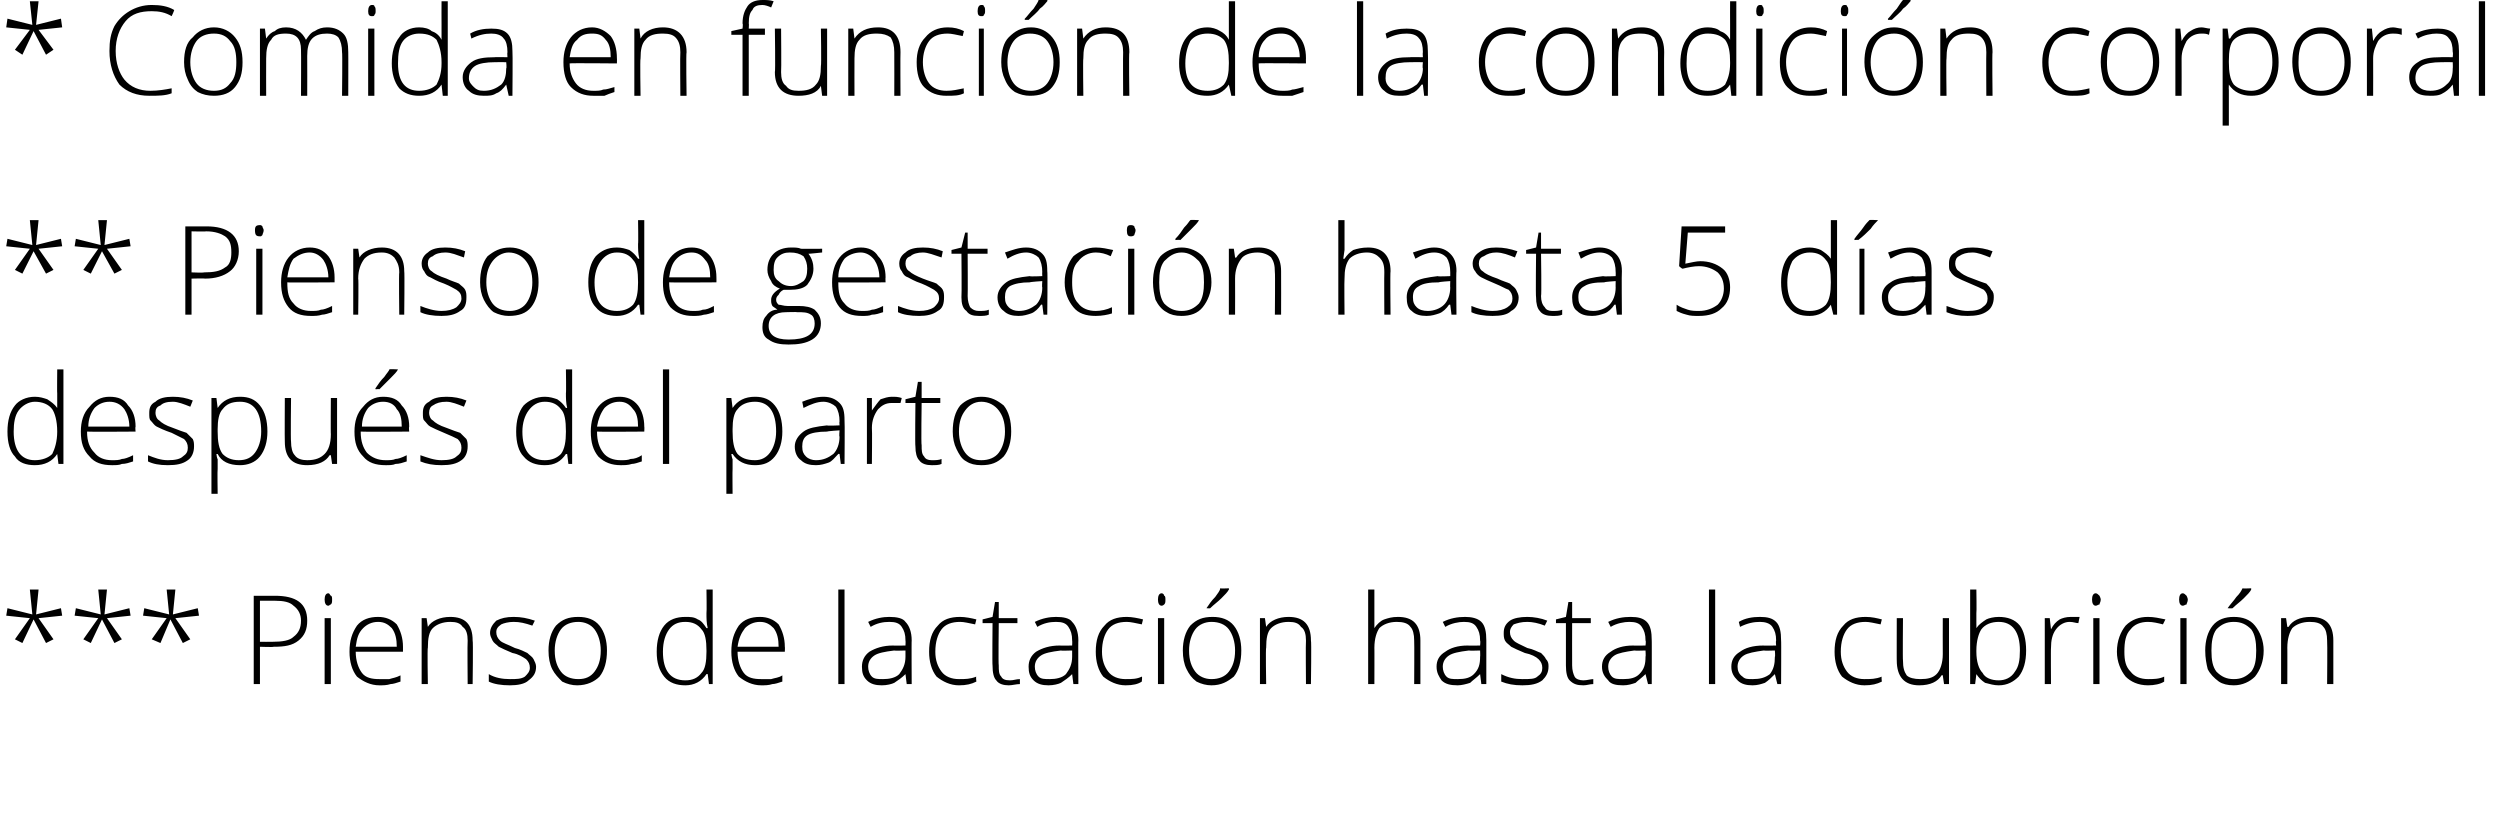 <?xml version="1.0" standalone="no"?><!DOCTYPE svg PUBLIC "-//W3C//DTD SVG 1.1//EN" "http://www.w3.org/Graphics/SVG/1.1/DTD/svg11.dtd"><svg xmlns="http://www.w3.org/2000/svg" version="1.1" width="201px" height="67.4px" viewBox="0 0 201 67.4">  <desc>Comida en funci n de la condici n corporal Pienso de gestaci n hasta 5 d as despu s del parto Pienso de lact</desc>  <defs/>  <g id="Polygon150810">    <path d="M 3.1 47.4 L 2.9 49.4 L 4.9 48.9 L 5 49.5 L 3.1 49.7 L 4.3 51.4 L 3.7 51.7 L 2.7 49.8 L 1.8 51.7 L 1.2 51.4 L 2.4 49.7 L 0.5 49.5 L 0.6 48.9 L 2.6 49.4 L 2.4 47.4 L 3.1 47.4 Z M 8.6 47.4 L 8.4 49.4 L 10.4 48.9 L 10.5 49.5 L 8.6 49.7 L 9.8 51.4 L 9.2 51.7 L 8.2 49.8 L 7.3 51.7 L 6.7 51.4 L 7.9 49.7 L 6 49.5 L 6.1 48.9 L 8.1 49.4 L 7.9 47.4 L 8.6 47.4 Z M 14.1 47.4 L 13.9 49.4 L 15.9 48.9 L 16 49.5 L 14.1 49.7 L 15.3 51.4 L 14.7 51.7 L 13.7 49.8 L 12.9 51.7 L 12.2 51.4 L 13.4 49.7 L 11.5 49.5 L 11.6 48.9 L 13.6 49.4 L 13.4 47.4 L 14.1 47.4 Z M 22.1 47.9 C 23.8 47.9 24.7 48.5 24.7 49.9 C 24.7 50.6 24.5 51.1 24 51.5 C 23.5 51.9 22.9 52 22 52 C 21.99 52.04 20.9 52 20.9 52 L 20.9 55 L 20.4 55 L 20.4 47.9 L 22.1 47.9 C 22.1 47.9 22.14 47.85 22.1 47.9 Z M 20.9 51.6 C 20.9 51.6 21.87 51.61 21.9 51.6 C 22.7 51.6 23.3 51.5 23.6 51.2 C 24 50.9 24.2 50.5 24.2 49.9 C 24.2 49.4 24 49 23.6 48.7 C 23.3 48.4 22.8 48.3 22.1 48.3 C 22.07 48.3 20.9 48.3 20.9 48.3 L 20.9 51.6 Z M 26.6 55 L 26.1 55 L 26.1 49.7 L 26.6 49.7 L 26.6 55 Z M 26.4 48.7 C 26.2 48.7 26.1 48.5 26.1 48.2 C 26.1 47.9 26.2 47.7 26.4 47.7 C 26.5 47.7 26.5 47.8 26.6 47.9 C 26.7 47.9 26.7 48.1 26.7 48.2 C 26.7 48.4 26.7 48.5 26.6 48.6 C 26.5 48.6 26.5 48.7 26.4 48.7 C 26.4 48.7 26.4 48.7 26.4 48.7 Z M 30.5 55.1 C 29.8 55.1 29.2 54.8 28.7 54.4 C 28.3 53.9 28.1 53.2 28.1 52.4 C 28.1 51.5 28.3 50.9 28.7 50.3 C 29.1 49.8 29.7 49.6 30.4 49.6 C 31 49.6 31.5 49.8 31.9 50.2 C 32.2 50.7 32.4 51.3 32.4 52 C 32.4 52.01 32.4 52.4 32.4 52.4 C 32.4 52.4 28.58 52.4 28.6 52.4 C 28.6 53.1 28.8 53.7 29.1 54.1 C 29.4 54.5 29.9 54.6 30.5 54.6 C 30.8 54.6 31.1 54.6 31.3 54.6 C 31.6 54.5 31.8 54.5 32.2 54.3 C 32.2 54.3 32.2 54.8 32.2 54.8 C 31.9 54.9 31.6 55 31.4 55 C 31.1 55.1 30.8 55.1 30.5 55.1 Z M 30.4 50 C 29.9 50 29.5 50.2 29.2 50.5 C 28.8 50.9 28.7 51.3 28.6 52 C 28.6 52 31.9 52 31.9 52 C 31.9 51.4 31.8 50.9 31.5 50.5 C 31.2 50.2 30.9 50 30.4 50 Z M 37.6 55 C 37.6 55 37.57 51.55 37.6 51.5 C 37.6 51 37.5 50.6 37.2 50.4 C 37 50.1 36.7 50 36.2 50 C 35.6 50 35.1 50.2 34.8 50.5 C 34.5 50.8 34.4 51.3 34.4 52.1 C 34.35 52.06 34.4 55 34.4 55 L 33.9 55 L 33.9 49.7 L 34.3 49.7 L 34.4 50.4 C 34.4 50.4 34.4 50.41 34.4 50.4 C 34.7 49.9 35.4 49.6 36.2 49.6 C 37.4 49.6 38 50.2 38 51.5 C 38.05 51.52 38 55 38 55 L 37.6 55 Z M 43.1 53.6 C 43.1 54.1 42.9 54.4 42.5 54.7 C 42.2 55 41.6 55.1 41 55.1 C 40.3 55.1 39.7 55 39.3 54.8 C 39.3 54.8 39.3 54.2 39.3 54.2 C 39.8 54.5 40.4 54.6 41 54.6 C 41.5 54.6 41.9 54.6 42.2 54.4 C 42.4 54.2 42.6 54 42.6 53.7 C 42.6 53.4 42.5 53.2 42.3 53 C 42 52.8 41.7 52.6 41.2 52.5 C 40.7 52.3 40.3 52.1 40.1 52 C 39.9 51.8 39.7 51.7 39.6 51.5 C 39.5 51.3 39.4 51.1 39.4 50.9 C 39.4 50.5 39.6 50.2 39.9 49.9 C 40.3 49.7 40.7 49.6 41.3 49.6 C 41.9 49.6 42.4 49.7 43 49.9 C 43 49.9 42.8 50.3 42.8 50.3 C 42.2 50.1 41.8 50 41.3 50 C 40.9 50 40.5 50.1 40.3 50.2 C 40 50.4 39.9 50.6 39.9 50.8 C 39.9 51.1 40 51.3 40.2 51.5 C 40.4 51.7 40.8 51.8 41.4 52.1 C 41.8 52.2 42.2 52.4 42.4 52.5 C 42.6 52.7 42.8 52.8 42.9 53 C 43 53.2 43.1 53.4 43.1 53.6 Z M 48.8 52.3 C 48.8 53.2 48.6 53.9 48.2 54.4 C 47.8 54.8 47.2 55.1 46.4 55.1 C 46 55.1 45.6 55 45.2 54.8 C 44.9 54.5 44.6 54.2 44.4 53.8 C 44.2 53.4 44.1 52.9 44.1 52.3 C 44.1 51.5 44.3 50.8 44.7 50.3 C 45.2 49.8 45.7 49.6 46.5 49.6 C 47.2 49.6 47.8 49.8 48.2 50.3 C 48.6 50.8 48.8 51.5 48.8 52.3 Z M 44.6 52.3 C 44.6 53.1 44.8 53.6 45.1 54 C 45.4 54.4 45.9 54.6 46.5 54.6 C 47.1 54.6 47.5 54.4 47.8 54 C 48.1 53.6 48.3 53.1 48.3 52.3 C 48.3 51.6 48.1 51 47.8 50.6 C 47.5 50.2 47 50 46.5 50 C 45.9 50 45.4 50.2 45.1 50.6 C 44.8 51 44.6 51.6 44.6 52.3 Z M 55.1 49.6 C 55.5 49.6 55.8 49.6 56.1 49.8 C 56.4 49.9 56.6 50.2 56.8 50.5 C 56.8 50.5 56.9 50.5 56.9 50.5 C 56.8 50.1 56.8 49.7 56.8 49.3 C 56.83 49.3 56.8 47.4 56.8 47.4 L 57.3 47.4 L 57.3 55 L 57 55 L 56.9 54.2 C 56.9 54.2 56.83 54.18 56.8 54.2 C 56.4 54.8 55.8 55.1 55.1 55.1 C 54.4 55.1 53.8 54.9 53.4 54.4 C 53 53.9 52.8 53.3 52.8 52.4 C 52.8 51.5 53 50.8 53.4 50.3 C 53.8 49.8 54.4 49.6 55.1 49.6 Z M 55.1 50 C 54.5 50 54.1 50.2 53.8 50.6 C 53.5 51 53.3 51.6 53.3 52.4 C 53.3 53.9 53.9 54.7 55.1 54.7 C 55.7 54.7 56.1 54.5 56.4 54.1 C 56.7 53.8 56.8 53.2 56.8 52.4 C 56.8 52.4 56.8 52.3 56.8 52.3 C 56.8 51.5 56.7 50.9 56.4 50.6 C 56.1 50.2 55.7 50 55.1 50 Z M 61.2 55.1 C 60.5 55.1 59.9 54.8 59.4 54.4 C 59 53.9 58.8 53.2 58.8 52.4 C 58.8 51.5 59 50.9 59.4 50.3 C 59.8 49.8 60.4 49.6 61.1 49.6 C 61.7 49.6 62.2 49.8 62.6 50.2 C 62.9 50.7 63.1 51.3 63.1 52 C 63.12 52.01 63.1 52.4 63.1 52.4 C 63.1 52.4 59.29 52.4 59.3 52.4 C 59.3 53.1 59.5 53.7 59.8 54.1 C 60.1 54.5 60.6 54.6 61.2 54.6 C 61.5 54.6 61.8 54.6 62 54.6 C 62.3 54.5 62.6 54.5 62.9 54.3 C 62.9 54.3 62.9 54.8 62.9 54.8 C 62.6 54.9 62.3 55 62.1 55 C 61.8 55.1 61.5 55.1 61.2 55.1 Z M 61.1 50 C 60.6 50 60.2 50.2 59.9 50.5 C 59.6 50.9 59.4 51.3 59.3 52 C 59.3 52 62.6 52 62.6 52 C 62.6 51.4 62.5 50.9 62.2 50.5 C 61.9 50.2 61.6 50 61.1 50 Z M 67.9 55 L 67.4 55 L 67.4 47.4 L 67.9 47.4 L 67.9 55 Z M 72.9 55 L 72.8 54.2 C 72.8 54.2 72.76 54.15 72.8 54.2 C 72.5 54.5 72.2 54.7 71.9 54.9 C 71.7 55 71.3 55.1 70.9 55.1 C 70.4 55.1 70 55 69.7 54.7 C 69.4 54.4 69.3 54.1 69.3 53.6 C 69.3 53.1 69.5 52.7 69.9 52.4 C 70.4 52.1 71 51.9 71.8 51.9 C 71.81 51.92 72.8 51.9 72.8 51.9 C 72.8 51.9 72.82 51.54 72.8 51.5 C 72.8 51 72.7 50.7 72.5 50.4 C 72.3 50.1 72 50 71.5 50 C 71 50 70.5 50.1 70 50.4 C 70 50.4 69.8 50 69.8 50 C 70.4 49.7 71 49.6 71.5 49.6 C 72.1 49.6 72.6 49.7 72.8 50 C 73.1 50.3 73.3 50.8 73.3 51.5 C 73.28 51.46 73.3 55 73.3 55 L 72.9 55 Z M 71 54.6 C 71.5 54.6 72 54.5 72.3 54.2 C 72.6 53.8 72.8 53.4 72.8 52.8 C 72.8 52.81 72.8 52.3 72.8 52.3 C 72.8 52.3 71.87 52.33 71.9 52.3 C 71.1 52.4 70.6 52.5 70.3 52.7 C 70 52.9 69.8 53.2 69.8 53.6 C 69.8 53.9 69.9 54.2 70.1 54.4 C 70.3 54.6 70.6 54.6 71 54.6 Z M 78.5 54.8 C 78.1 55 77.7 55.1 77.1 55.1 C 76.4 55.1 75.8 54.8 75.3 54.4 C 74.9 53.9 74.7 53.2 74.7 52.4 C 74.7 51.5 74.9 50.8 75.4 50.3 C 75.8 49.8 76.4 49.6 77.2 49.6 C 77.6 49.6 78.1 49.7 78.5 49.8 C 78.5 49.8 78.4 50.2 78.4 50.2 C 77.9 50.1 77.5 50 77.2 50 C 76.5 50 76 50.2 75.7 50.6 C 75.4 51 75.2 51.6 75.2 52.4 C 75.2 53.1 75.4 53.6 75.7 54 C 76 54.4 76.5 54.6 77.1 54.6 C 77.6 54.6 78 54.6 78.5 54.4 C 78.45 54.39 78.5 54.8 78.5 54.8 C 78.5 54.8 78.45 54.84 78.5 54.8 Z M 81.2 54.7 C 81.5 54.7 81.7 54.6 82 54.6 C 82 54.6 82 55 82 55 C 81.7 55 81.4 55.1 81.1 55.1 C 80.7 55.1 80.3 55 80.1 54.7 C 79.9 54.5 79.8 54.1 79.8 53.5 C 79.77 53.53 79.8 50.1 79.8 50.1 L 79 50.1 L 79 49.8 L 79.8 49.6 L 80 48.4 L 80.3 48.4 L 80.3 49.7 L 81.8 49.7 L 81.8 50.1 L 80.3 50.1 C 80.3 50.1 80.26 53.46 80.3 53.5 C 80.3 53.9 80.3 54.2 80.5 54.4 C 80.6 54.6 80.8 54.7 81.2 54.7 Z M 86.3 55 L 86.2 54.2 C 86.2 54.2 86.16 54.15 86.2 54.2 C 85.9 54.5 85.6 54.7 85.3 54.9 C 85.1 55 84.7 55.1 84.3 55.1 C 83.8 55.1 83.4 55 83.1 54.7 C 82.8 54.4 82.7 54.1 82.7 53.6 C 82.7 53.1 82.9 52.7 83.3 52.4 C 83.8 52.1 84.4 51.9 85.2 51.9 C 85.21 51.92 86.2 51.9 86.2 51.9 C 86.2 51.9 86.22 51.54 86.2 51.5 C 86.2 51 86.1 50.7 85.9 50.4 C 85.7 50.1 85.4 50 84.9 50 C 84.4 50 83.9 50.1 83.4 50.4 C 83.4 50.4 83.2 50 83.2 50 C 83.8 49.7 84.4 49.6 84.9 49.6 C 85.5 49.6 86 49.7 86.2 50 C 86.5 50.3 86.7 50.8 86.7 51.5 C 86.68 51.46 86.7 55 86.7 55 L 86.3 55 Z M 84.4 54.6 C 84.9 54.6 85.4 54.5 85.7 54.2 C 86 53.8 86.2 53.4 86.2 52.8 C 86.2 52.81 86.2 52.3 86.2 52.3 C 86.2 52.3 85.27 52.33 85.3 52.3 C 84.5 52.4 84 52.5 83.7 52.7 C 83.4 52.9 83.2 53.2 83.2 53.6 C 83.2 53.9 83.3 54.2 83.5 54.4 C 83.7 54.6 84 54.6 84.4 54.6 Z M 91.8 54.8 C 91.5 55 91.1 55.1 90.5 55.1 C 89.8 55.1 89.2 54.8 88.7 54.4 C 88.3 53.9 88.1 53.2 88.1 52.4 C 88.1 51.5 88.3 50.8 88.8 50.3 C 89.2 49.8 89.8 49.6 90.6 49.6 C 91 49.6 91.5 49.7 91.9 49.8 C 91.9 49.8 91.8 50.2 91.8 50.2 C 91.3 50.1 90.9 50 90.6 50 C 89.9 50 89.4 50.2 89.1 50.6 C 88.8 51 88.6 51.6 88.6 52.4 C 88.6 53.1 88.8 53.6 89.1 54 C 89.4 54.4 89.9 54.6 90.5 54.6 C 91 54.6 91.4 54.6 91.8 54.4 C 91.85 54.39 91.8 54.8 91.8 54.8 C 91.8 54.8 91.85 54.84 91.8 54.8 Z M 93.6 55 L 93.1 55 L 93.1 49.7 L 93.6 49.7 L 93.6 55 Z M 93.4 48.7 C 93.2 48.7 93.1 48.5 93.1 48.2 C 93.1 47.9 93.2 47.7 93.4 47.7 C 93.5 47.7 93.6 47.8 93.6 47.9 C 93.7 47.9 93.7 48.1 93.7 48.2 C 93.7 48.4 93.7 48.5 93.6 48.6 C 93.6 48.6 93.5 48.7 93.4 48.7 C 93.4 48.7 93.4 48.7 93.4 48.7 Z M 99.8 52.3 C 99.8 53.2 99.6 53.9 99.2 54.4 C 98.7 54.8 98.2 55.1 97.4 55.1 C 97 55.1 96.6 55 96.2 54.8 C 95.8 54.5 95.6 54.2 95.4 53.8 C 95.2 53.4 95.1 52.9 95.1 52.3 C 95.1 51.5 95.3 50.8 95.7 50.3 C 96.2 49.8 96.7 49.6 97.5 49.6 C 98.2 49.6 98.8 49.8 99.2 50.3 C 99.6 50.8 99.8 51.5 99.8 52.3 Z M 95.6 52.3 C 95.6 53.1 95.8 53.6 96.1 54 C 96.4 54.4 96.9 54.6 97.4 54.6 C 98 54.6 98.5 54.4 98.8 54 C 99.1 53.6 99.3 53.1 99.3 52.3 C 99.3 51.6 99.1 51 98.8 50.6 C 98.5 50.2 98 50 97.4 50 C 96.9 50 96.4 50.2 96.1 50.6 C 95.8 51 95.6 51.6 95.6 52.3 Z M 97 48.9 C 97.2 48.6 97.4 48.3 97.7 48 C 97.9 47.7 98.1 47.5 98.1 47.3 C 98.14 47.33 98.8 47.3 98.8 47.3 C 98.8 47.3 98.83 47.41 98.8 47.4 C 98.7 47.6 98.5 47.8 98.2 48.1 C 97.9 48.4 97.6 48.6 97.3 48.9 C 97.3 48.93 97 48.9 97 48.9 C 97 48.9 96.96 48.85 97 48.9 Z M 105 55 C 105 55 104.97 51.55 105 51.5 C 105 51 104.9 50.6 104.6 50.4 C 104.4 50.1 104.1 50 103.6 50 C 103 50 102.5 50.2 102.2 50.5 C 101.9 50.8 101.8 51.3 101.8 52.1 C 101.75 52.06 101.8 55 101.8 55 L 101.3 55 L 101.3 49.7 L 101.7 49.7 L 101.8 50.4 C 101.8 50.4 101.8 50.41 101.8 50.4 C 102.1 49.9 102.8 49.6 103.6 49.6 C 104.8 49.6 105.4 50.2 105.4 51.5 C 105.45 51.52 105.4 55 105.4 55 L 105 55 Z M 113.7 55 C 113.7 55 113.72 51.55 113.7 51.5 C 113.7 51 113.6 50.6 113.4 50.4 C 113.2 50.1 112.8 50 112.3 50 C 111.7 50 111.2 50.2 110.9 50.5 C 110.7 50.8 110.5 51.3 110.5 52.1 C 110.51 52.06 110.5 55 110.5 55 L 110 55 L 110 47.4 L 110.5 47.4 L 110.5 49.8 L 110.5 50.5 C 110.5 50.5 110.52 50.49 110.5 50.5 C 110.7 50.2 111 49.9 111.3 49.8 C 111.6 49.7 111.9 49.6 112.4 49.6 C 113.6 49.6 114.2 50.2 114.2 51.5 C 114.2 51.52 114.2 55 114.2 55 L 113.7 55 Z M 119.1 55 L 119 54.2 C 119 54.2 118.98 54.15 119 54.2 C 118.7 54.5 118.4 54.7 118.2 54.9 C 117.9 55 117.5 55.1 117.2 55.1 C 116.6 55.1 116.2 55 115.9 54.7 C 115.7 54.4 115.5 54.1 115.5 53.6 C 115.5 53.1 115.7 52.7 116.2 52.4 C 116.6 52.1 117.2 51.9 118 51.9 C 118.03 51.92 119 51.9 119 51.9 C 119 51.9 119.04 51.54 119 51.5 C 119 51 118.9 50.7 118.7 50.4 C 118.5 50.1 118.2 50 117.7 50 C 117.3 50 116.7 50.1 116.2 50.4 C 116.2 50.4 116 50 116 50 C 116.6 49.7 117.2 49.6 117.8 49.6 C 118.3 49.6 118.8 49.7 119.1 50 C 119.4 50.3 119.5 50.8 119.5 51.5 C 119.5 51.46 119.5 55 119.5 55 L 119.1 55 Z M 117.2 54.6 C 117.8 54.6 118.2 54.5 118.5 54.2 C 118.9 53.8 119 53.4 119 52.8 C 119.02 52.81 119 52.3 119 52.3 C 119 52.3 118.09 52.33 118.1 52.3 C 117.3 52.4 116.8 52.5 116.5 52.7 C 116.2 52.9 116 53.2 116 53.6 C 116 53.9 116.1 54.2 116.3 54.4 C 116.5 54.6 116.8 54.6 117.2 54.6 Z M 124.5 53.6 C 124.5 54.1 124.3 54.4 124 54.7 C 123.6 55 123.1 55.1 122.4 55.1 C 121.7 55.1 121.2 55 120.7 54.8 C 120.7 54.8 120.7 54.2 120.7 54.2 C 121.3 54.5 121.8 54.6 122.4 54.6 C 123 54.6 123.4 54.6 123.6 54.4 C 123.9 54.2 124 54 124 53.7 C 124 53.4 123.9 53.2 123.7 53 C 123.5 52.8 123.1 52.6 122.6 52.5 C 122.1 52.3 121.7 52.1 121.5 52 C 121.3 51.8 121.1 51.7 121 51.5 C 120.9 51.3 120.9 51.1 120.9 50.9 C 120.9 50.5 121 50.2 121.4 49.9 C 121.7 49.7 122.2 49.6 122.8 49.6 C 123.3 49.6 123.9 49.7 124.4 49.9 C 124.4 49.9 124.2 50.3 124.2 50.3 C 123.7 50.1 123.2 50 122.8 50 C 122.3 50 122 50.1 121.7 50.2 C 121.5 50.4 121.4 50.6 121.4 50.8 C 121.4 51.1 121.5 51.3 121.7 51.5 C 121.9 51.7 122.2 51.8 122.8 52.1 C 123.3 52.2 123.6 52.4 123.9 52.5 C 124.1 52.7 124.2 52.8 124.3 53 C 124.5 53.2 124.5 53.4 124.5 53.6 Z M 127.3 54.7 C 127.6 54.7 127.9 54.6 128.1 54.6 C 128.1 54.6 128.1 55 128.1 55 C 127.8 55 127.6 55.1 127.3 55.1 C 126.8 55.1 126.5 55 126.2 54.7 C 126 54.5 125.9 54.1 125.9 53.5 C 125.9 53.53 125.9 50.1 125.9 50.1 L 125.1 50.1 L 125.1 49.8 L 125.9 49.6 L 126.1 48.4 L 126.4 48.4 L 126.4 49.7 L 127.9 49.7 L 127.9 50.1 L 126.4 50.1 C 126.4 50.1 126.39 53.46 126.4 53.5 C 126.4 53.9 126.5 54.2 126.6 54.4 C 126.7 54.6 127 54.7 127.3 54.7 Z M 132.5 55 L 132.3 54.2 C 132.3 54.2 132.29 54.15 132.3 54.2 C 132 54.5 131.7 54.7 131.5 54.9 C 131.2 55 130.9 55.1 130.5 55.1 C 129.9 55.1 129.5 55 129.3 54.7 C 129 54.4 128.8 54.1 128.8 53.6 C 128.8 53.1 129 52.7 129.5 52.4 C 129.9 52.1 130.5 51.9 131.3 51.9 C 131.34 51.92 132.3 51.9 132.3 51.9 C 132.3 51.9 132.35 51.54 132.3 51.5 C 132.3 51 132.2 50.7 132 50.4 C 131.8 50.1 131.5 50 131 50 C 130.6 50 130 50.1 129.5 50.4 C 129.5 50.4 129.3 50 129.3 50 C 129.9 49.7 130.5 49.6 131.1 49.6 C 131.7 49.6 132.1 49.7 132.4 50 C 132.7 50.3 132.8 50.8 132.8 51.5 C 132.81 51.46 132.8 55 132.8 55 L 132.5 55 Z M 130.5 54.6 C 131.1 54.6 131.5 54.5 131.8 54.2 C 132.2 53.8 132.3 53.4 132.3 52.8 C 132.33 52.81 132.3 52.3 132.3 52.3 C 132.3 52.3 131.4 52.33 131.4 52.3 C 130.7 52.4 130.1 52.5 129.8 52.7 C 129.5 52.9 129.3 53.2 129.3 53.6 C 129.3 53.9 129.4 54.2 129.6 54.4 C 129.8 54.6 130.1 54.6 130.5 54.6 Z M 137.9 55 L 137.4 55 L 137.4 47.4 L 137.9 47.4 L 137.9 55 Z M 142.9 55 L 142.7 54.2 C 142.7 54.2 142.71 54.15 142.7 54.2 C 142.4 54.5 142.2 54.7 141.9 54.9 C 141.6 55 141.3 55.1 140.9 55.1 C 140.4 55.1 140 55 139.7 54.7 C 139.4 54.4 139.2 54.1 139.2 53.6 C 139.2 53.1 139.4 52.7 139.9 52.4 C 140.3 52.1 140.9 51.9 141.8 51.9 C 141.75 51.92 142.8 51.9 142.8 51.9 C 142.8 51.9 142.76 51.54 142.8 51.5 C 142.8 51 142.7 50.7 142.5 50.4 C 142.3 50.1 141.9 50 141.5 50 C 141 50 140.5 50.1 139.9 50.4 C 139.9 50.4 139.8 50 139.8 50 C 140.3 49.7 140.9 49.6 141.5 49.6 C 142.1 49.6 142.5 49.7 142.8 50 C 143.1 50.3 143.2 50.8 143.2 51.5 C 143.22 51.46 143.2 55 143.2 55 L 142.9 55 Z M 140.9 54.6 C 141.5 54.6 141.9 54.5 142.3 54.2 C 142.6 53.8 142.7 53.4 142.7 52.8 C 142.74 52.81 142.7 52.3 142.7 52.3 C 142.7 52.3 141.82 52.33 141.8 52.3 C 141.1 52.4 140.5 52.5 140.2 52.7 C 139.9 52.9 139.7 53.2 139.7 53.6 C 139.7 53.9 139.8 54.2 140.1 54.4 C 140.3 54.6 140.5 54.6 140.9 54.6 Z M 151.3 54.8 C 150.9 55 150.5 55.1 149.9 55.1 C 149.2 55.1 148.6 54.8 148.1 54.4 C 147.7 53.9 147.5 53.2 147.5 52.4 C 147.5 51.5 147.7 50.8 148.2 50.3 C 148.6 49.8 149.2 49.6 150 49.6 C 150.5 49.6 150.9 49.7 151.3 49.8 C 151.3 49.8 151.2 50.2 151.2 50.2 C 150.7 50.1 150.3 50 150 50 C 149.3 50 148.8 50.2 148.5 50.6 C 148.2 51 148 51.6 148 52.4 C 148 53.1 148.2 53.6 148.5 54 C 148.8 54.4 149.3 54.6 149.9 54.6 C 150.4 54.6 150.8 54.6 151.3 54.4 C 151.25 54.39 151.3 54.8 151.3 54.8 C 151.3 54.8 151.25 54.84 151.3 54.8 Z M 153 49.7 C 153 49.7 152.97 53.12 153 53.1 C 153 53.7 153.1 54 153.3 54.3 C 153.5 54.5 153.9 54.6 154.4 54.6 C 155 54.6 155.4 54.5 155.7 54.2 C 156 53.9 156.2 53.3 156.2 52.6 C 156.19 52.61 156.2 49.7 156.2 49.7 L 156.7 49.7 L 156.7 55 L 156.3 55 L 156.2 54.3 C 156.2 54.3 156.14 54.26 156.1 54.3 C 155.8 54.8 155.2 55.1 154.3 55.1 C 153.1 55.1 152.5 54.4 152.5 53.1 C 152.49 53.15 152.5 49.7 152.5 49.7 L 153 49.7 Z M 160.7 49.6 C 161.4 49.6 162 49.8 162.4 50.3 C 162.7 50.7 162.9 51.4 162.9 52.3 C 162.9 53.2 162.7 53.9 162.3 54.4 C 161.9 54.8 161.4 55.1 160.7 55.1 C 160.3 55.1 160 55 159.6 54.9 C 159.3 54.7 159.1 54.5 158.9 54.2 C 158.93 54.19 158.9 54.2 158.9 54.2 L 158.8 55 L 158.4 55 L 158.4 47.4 L 158.9 47.4 C 158.9 47.4 158.93 49.3 158.9 49.3 C 158.9 49.6 158.9 49.9 158.9 50.1 C 158.91 50.09 158.9 50.5 158.9 50.5 C 158.9 50.5 158.93 50.51 158.9 50.5 C 159.1 50.2 159.4 50 159.7 49.8 C 159.9 49.7 160.3 49.6 160.7 49.6 Z M 162.4 52.3 C 162.4 50.8 161.8 50 160.7 50 C 160.1 50 159.6 50.2 159.3 50.6 C 159.1 50.9 158.9 51.5 158.9 52.3 C 158.9 52.3 158.9 52.4 158.9 52.4 C 158.9 53.2 159.1 53.8 159.4 54.1 C 159.6 54.5 160.1 54.7 160.7 54.7 C 161.2 54.7 161.7 54.5 162 54 C 162.3 53.6 162.4 53.1 162.4 52.3 C 162.4 52.3 162.4 52.3 162.4 52.3 Z M 166.5 49.6 C 166.7 49.6 167 49.6 167.2 49.6 C 167.2 49.6 167.1 50.1 167.1 50.1 C 166.9 50.1 166.7 50 166.4 50 C 166 50 165.6 50.2 165.3 50.6 C 165 51 164.9 51.5 164.9 52.1 C 164.88 52.06 164.9 55 164.9 55 L 164.4 55 L 164.4 49.7 L 164.8 49.7 L 164.9 50.6 C 164.9 50.6 164.89 50.64 164.9 50.6 C 165.1 50.2 165.3 50 165.6 49.8 C 165.8 49.7 166.1 49.6 166.5 49.6 Z M 168.8 55 L 168.3 55 L 168.3 49.7 L 168.8 49.7 L 168.8 55 Z M 168.5 48.7 C 168.3 48.7 168.2 48.5 168.2 48.2 C 168.2 47.9 168.3 47.7 168.5 47.7 C 168.6 47.7 168.7 47.8 168.8 47.9 C 168.8 47.9 168.9 48.1 168.9 48.2 C 168.9 48.4 168.8 48.5 168.8 48.6 C 168.7 48.6 168.6 48.7 168.5 48.7 C 168.5 48.7 168.5 48.7 168.5 48.7 Z M 174 54.8 C 173.7 55 173.2 55.1 172.7 55.1 C 171.9 55.1 171.3 54.8 170.9 54.4 C 170.5 53.9 170.2 53.2 170.2 52.4 C 170.2 51.5 170.5 50.8 170.9 50.3 C 171.4 49.8 172 49.6 172.7 49.6 C 173.2 49.6 173.6 49.7 174.1 49.8 C 174.1 49.8 173.9 50.2 173.9 50.2 C 173.5 50.1 173.1 50 172.7 50 C 172.1 50 171.6 50.2 171.3 50.6 C 170.9 51 170.8 51.6 170.8 52.4 C 170.8 53.1 170.9 53.6 171.3 54 C 171.6 54.4 172.1 54.6 172.7 54.6 C 173.1 54.6 173.6 54.6 174 54.4 C 174 54.39 174 54.8 174 54.8 C 174 54.8 174 54.84 174 54.8 Z M 175.8 55 L 175.3 55 L 175.3 49.7 L 175.8 49.7 L 175.8 55 Z M 175.5 48.7 C 175.3 48.7 175.2 48.5 175.2 48.2 C 175.2 47.9 175.3 47.7 175.5 47.7 C 175.6 47.7 175.7 47.8 175.8 47.9 C 175.8 47.9 175.9 48.1 175.9 48.2 C 175.9 48.4 175.8 48.5 175.8 48.6 C 175.7 48.6 175.6 48.7 175.5 48.7 C 175.5 48.7 175.5 48.7 175.5 48.7 Z M 182 52.3 C 182 53.2 181.7 53.9 181.3 54.4 C 180.9 54.8 180.3 55.1 179.6 55.1 C 179.1 55.1 178.7 55 178.4 54.8 C 178 54.5 177.7 54.2 177.5 53.8 C 177.4 53.4 177.3 52.9 177.3 52.3 C 177.3 51.5 177.5 50.8 177.9 50.3 C 178.3 49.8 178.9 49.6 179.6 49.6 C 180.3 49.6 180.9 49.8 181.3 50.3 C 181.7 50.8 182 51.5 182 52.3 Z M 177.8 52.3 C 177.8 53.1 177.9 53.6 178.2 54 C 178.6 54.4 179 54.6 179.6 54.6 C 180.2 54.6 180.6 54.4 181 54 C 181.3 53.6 181.4 53.1 181.4 52.3 C 181.4 51.6 181.3 51 181 50.6 C 180.6 50.2 180.2 50 179.6 50 C 179 50 178.6 50.2 178.2 50.6 C 177.9 51 177.8 51.6 177.8 52.3 Z M 179.1 48.9 C 179.3 48.6 179.6 48.3 179.8 48 C 180.1 47.7 180.2 47.5 180.3 47.3 C 180.29 47.33 181 47.3 181 47.3 C 181 47.3 180.98 47.41 181 47.4 C 180.9 47.6 180.7 47.8 180.4 48.1 C 180.1 48.4 179.8 48.6 179.5 48.9 C 179.45 48.93 179.1 48.9 179.1 48.9 C 179.1 48.9 179.11 48.85 179.1 48.9 Z M 187.1 55 C 187.1 55 187.13 51.55 187.1 51.5 C 187.1 51 187 50.6 186.8 50.4 C 186.6 50.1 186.2 50 185.7 50 C 185.1 50 184.6 50.2 184.3 50.5 C 184.1 50.8 183.9 51.3 183.9 52.1 C 183.91 52.06 183.9 55 183.9 55 L 183.4 55 L 183.4 49.7 L 183.8 49.7 L 183.9 50.4 C 183.9 50.4 183.96 50.41 184 50.4 C 184.3 49.9 184.9 49.6 185.8 49.6 C 187 49.6 187.6 50.2 187.6 51.5 C 187.6 51.52 187.6 55 187.6 55 L 187.1 55 Z " stroke="none" fill="#000"/>  </g>  <g id="Polygon150809">    <path d="M 2.8 31.9 C 3.2 31.9 3.5 32 3.8 32.1 C 4.1 32.3 4.4 32.5 4.6 32.8 C 4.6 32.8 4.6 32.8 4.6 32.8 C 4.6 32.4 4.6 32 4.6 31.6 C 4.58 31.63 4.6 29.7 4.6 29.7 L 5.1 29.7 L 5.1 37.3 L 4.7 37.3 L 4.6 36.5 C 4.6 36.5 4.58 36.51 4.6 36.5 C 4.2 37.1 3.6 37.4 2.8 37.4 C 2.1 37.4 1.5 37.2 1.2 36.7 C 0.8 36.3 0.6 35.6 0.6 34.7 C 0.6 33.8 0.8 33.1 1.2 32.6 C 1.5 32.2 2.1 31.9 2.8 31.9 Z M 2.8 32.3 C 2.3 32.3 1.8 32.6 1.5 33 C 1.2 33.4 1.1 34 1.1 34.7 C 1.1 36.2 1.7 37 2.8 37 C 3.4 37 3.9 36.8 4.2 36.5 C 4.4 36.1 4.6 35.5 4.6 34.7 C 4.6 34.7 4.6 34.7 4.6 34.7 C 4.6 33.8 4.4 33.2 4.2 32.9 C 3.9 32.5 3.4 32.3 2.8 32.3 Z M 9 37.4 C 8.2 37.4 7.6 37.2 7.2 36.7 C 6.7 36.2 6.5 35.6 6.5 34.7 C 6.5 33.9 6.7 33.2 7.2 32.7 C 7.6 32.2 8.1 31.9 8.8 31.9 C 9.5 31.9 10 32.1 10.3 32.6 C 10.7 33 10.9 33.6 10.9 34.3 C 10.86 34.34 10.9 34.7 10.9 34.7 C 10.9 34.7 7.04 34.73 7 34.7 C 7 35.5 7.2 36 7.6 36.4 C 7.9 36.8 8.4 37 9 37 C 9.3 37 9.6 37 9.8 36.9 C 10 36.9 10.3 36.8 10.7 36.6 C 10.7 36.6 10.7 37.1 10.7 37.1 C 10.4 37.2 10.1 37.3 9.8 37.3 C 9.6 37.4 9.3 37.4 9 37.4 Z M 8.8 32.3 C 8.3 32.3 7.9 32.5 7.6 32.8 C 7.3 33.2 7.1 33.7 7.1 34.3 C 7.1 34.3 10.4 34.3 10.4 34.3 C 10.4 33.7 10.2 33.2 10 32.9 C 9.7 32.5 9.3 32.3 8.8 32.3 Z M 15.6 35.9 C 15.6 36.4 15.4 36.8 15.1 37 C 14.7 37.3 14.2 37.4 13.5 37.4 C 12.8 37.4 12.3 37.3 11.9 37.1 C 11.9 37.1 11.9 36.6 11.9 36.6 C 12.4 36.8 12.9 37 13.5 37 C 14.1 37 14.5 36.9 14.7 36.7 C 15 36.5 15.1 36.3 15.1 36 C 15.1 35.7 15 35.5 14.8 35.3 C 14.6 35.2 14.2 35 13.8 34.8 C 13.2 34.6 12.8 34.4 12.6 34.3 C 12.4 34.2 12.3 34 12.1 33.8 C 12 33.7 12 33.5 12 33.2 C 12 32.8 12.1 32.5 12.5 32.3 C 12.8 32 13.3 31.9 13.9 31.9 C 14.5 31.9 15 32 15.5 32.2 C 15.5 32.2 15.3 32.7 15.3 32.7 C 14.8 32.5 14.3 32.3 13.9 32.3 C 13.4 32.3 13.1 32.4 12.9 32.6 C 12.6 32.7 12.5 32.9 12.5 33.2 C 12.5 33.4 12.6 33.7 12.8 33.8 C 13 34 13.3 34.2 13.9 34.4 C 14.4 34.6 14.7 34.7 15 34.8 C 15.2 35 15.3 35.1 15.5 35.3 C 15.6 35.5 15.6 35.7 15.6 35.9 Z M 19.3 37.4 C 18.4 37.4 17.8 37.1 17.5 36.5 C 17.47 36.5 17.4 36.5 17.4 36.5 C 17.4 36.5 17.45 36.91 17.5 36.9 C 17.5 37.2 17.5 37.4 17.5 37.7 C 17.47 37.7 17.5 39.7 17.5 39.7 L 17 39.7 L 17 32 L 17.4 32 L 17.5 32.8 C 17.5 32.8 17.52 32.77 17.5 32.8 C 17.9 32.2 18.5 31.9 19.3 31.9 C 20 31.9 20.5 32.1 20.9 32.6 C 21.3 33.1 21.5 33.8 21.5 34.7 C 21.5 35.5 21.3 36.2 20.9 36.7 C 20.5 37.2 19.9 37.4 19.3 37.4 Z M 19.2 37 C 19.8 37 20.2 36.8 20.5 36.4 C 20.8 36 21 35.4 21 34.7 C 21 33.1 20.4 32.3 19.3 32.3 C 18.6 32.3 18.2 32.5 17.9 32.9 C 17.6 33.2 17.5 33.8 17.5 34.5 C 17.5 34.5 17.5 34.7 17.5 34.7 C 17.5 35.5 17.6 36.1 17.9 36.5 C 18.2 36.8 18.6 37 19.2 37 Z M 23.4 32 C 23.4 32 23.36 35.45 23.4 35.5 C 23.4 36 23.5 36.4 23.7 36.6 C 23.9 36.9 24.3 37 24.7 37 C 25.4 37 25.8 36.8 26.1 36.5 C 26.4 36.2 26.6 35.7 26.6 34.9 C 26.58 34.94 26.6 32 26.6 32 L 27.1 32 L 27.1 37.3 L 26.7 37.3 L 26.6 36.6 C 26.6 36.6 26.53 36.59 26.5 36.6 C 26.2 37.1 25.6 37.4 24.7 37.4 C 23.5 37.4 22.9 36.8 22.9 35.5 C 22.88 35.48 22.9 32 22.9 32 L 23.4 32 Z M 31 37.4 C 30.2 37.4 29.6 37.2 29.2 36.7 C 28.7 36.2 28.5 35.6 28.5 34.7 C 28.5 33.9 28.7 33.2 29.2 32.7 C 29.6 32.2 30.1 31.9 30.8 31.9 C 31.5 31.9 32 32.1 32.3 32.6 C 32.7 33 32.9 33.6 32.9 34.3 C 32.86 34.34 32.9 34.7 32.9 34.7 C 32.9 34.7 29.04 34.73 29 34.7 C 29 35.5 29.2 36 29.5 36.4 C 29.9 36.8 30.4 37 31 37 C 31.3 37 31.6 37 31.8 36.9 C 32 36.9 32.3 36.8 32.7 36.6 C 32.7 36.6 32.7 37.1 32.7 37.1 C 32.4 37.2 32.1 37.3 31.8 37.3 C 31.6 37.4 31.3 37.4 31 37.4 Z M 30.8 32.3 C 30.3 32.3 29.9 32.5 29.6 32.8 C 29.3 33.2 29.1 33.7 29.1 34.3 C 29.1 34.3 32.3 34.3 32.3 34.3 C 32.3 33.7 32.2 33.2 31.9 32.9 C 31.7 32.5 31.3 32.3 30.8 32.3 Z M 30.2 31.2 C 30.4 30.9 30.6 30.6 30.9 30.3 C 31.1 30 31.3 29.8 31.3 29.7 C 31.34 29.66 32 29.7 32 29.7 C 32 29.7 32.03 29.74 32 29.7 C 31.9 29.9 31.7 30.1 31.4 30.4 C 31.1 30.7 30.8 31 30.5 31.3 C 30.5 31.26 30.2 31.3 30.2 31.3 C 30.2 31.3 30.16 31.18 30.2 31.2 Z M 37.6 35.9 C 37.6 36.4 37.4 36.8 37.1 37 C 36.7 37.3 36.2 37.4 35.5 37.4 C 34.8 37.4 34.3 37.3 33.8 37.1 C 33.8 37.1 33.8 36.6 33.8 36.6 C 34.4 36.8 34.9 37 35.5 37 C 36.1 37 36.5 36.9 36.7 36.7 C 37 36.5 37.1 36.3 37.1 36 C 37.1 35.7 37 35.5 36.8 35.3 C 36.6 35.2 36.2 35 35.7 34.8 C 35.2 34.6 34.8 34.4 34.6 34.3 C 34.4 34.2 34.3 34 34.1 33.8 C 34 33.7 34 33.5 34 33.2 C 34 32.8 34.1 32.5 34.5 32.3 C 34.8 32 35.3 31.9 35.9 31.9 C 36.5 31.9 37 32 37.5 32.2 C 37.5 32.2 37.3 32.7 37.3 32.7 C 36.8 32.5 36.3 32.3 35.9 32.3 C 35.4 32.3 35.1 32.4 34.8 32.6 C 34.6 32.7 34.5 32.9 34.5 33.2 C 34.5 33.4 34.6 33.7 34.8 33.8 C 35 34 35.3 34.2 35.9 34.4 C 36.4 34.6 36.7 34.7 37 34.8 C 37.2 35 37.3 35.1 37.5 35.3 C 37.6 35.5 37.6 35.7 37.6 35.9 Z M 43.8 31.9 C 44.2 31.9 44.5 32 44.8 32.1 C 45.1 32.3 45.3 32.5 45.5 32.8 C 45.5 32.8 45.6 32.8 45.6 32.8 C 45.5 32.4 45.5 32 45.5 31.6 C 45.53 31.63 45.5 29.7 45.5 29.7 L 46 29.7 L 46 37.3 L 45.7 37.3 L 45.6 36.5 C 45.6 36.5 45.53 36.51 45.5 36.5 C 45.1 37.1 44.6 37.4 43.8 37.4 C 43.1 37.4 42.5 37.2 42.1 36.7 C 41.7 36.3 41.5 35.6 41.5 34.7 C 41.5 33.8 41.7 33.1 42.1 32.6 C 42.5 32.2 43.1 31.9 43.8 31.9 Z M 43.8 32.3 C 43.2 32.3 42.8 32.6 42.5 33 C 42.2 33.4 42 34 42 34.7 C 42 36.2 42.6 37 43.8 37 C 44.4 37 44.8 36.8 45.1 36.5 C 45.4 36.1 45.5 35.5 45.5 34.7 C 45.5 34.7 45.5 34.7 45.5 34.7 C 45.5 33.8 45.4 33.2 45.1 32.9 C 44.8 32.5 44.4 32.3 43.8 32.3 Z M 49.9 37.4 C 49.2 37.4 48.6 37.2 48.1 36.7 C 47.7 36.2 47.5 35.6 47.5 34.7 C 47.5 33.9 47.7 33.2 48.1 32.7 C 48.5 32.2 49.1 31.9 49.8 31.9 C 50.4 31.9 50.9 32.1 51.3 32.6 C 51.6 33 51.8 33.6 51.8 34.3 C 51.82 34.34 51.8 34.7 51.8 34.7 C 51.8 34.7 47.99 34.73 48 34.7 C 48 35.5 48.2 36 48.5 36.4 C 48.8 36.8 49.3 37 49.9 37 C 50.2 37 50.5 37 50.7 36.9 C 51 36.9 51.3 36.8 51.6 36.6 C 51.6 36.6 51.6 37.1 51.6 37.1 C 51.3 37.2 51 37.3 50.8 37.3 C 50.5 37.4 50.2 37.4 49.9 37.4 Z M 49.8 32.3 C 49.3 32.3 48.9 32.5 48.6 32.8 C 48.3 33.2 48.1 33.7 48 34.3 C 48 34.3 51.3 34.3 51.3 34.3 C 51.3 33.7 51.2 33.2 50.9 32.9 C 50.6 32.5 50.3 32.3 49.8 32.3 Z M 53.8 37.3 L 53.3 37.3 L 53.3 29.7 L 53.8 29.7 L 53.8 37.3 Z M 60.7 37.4 C 59.9 37.4 59.3 37.1 58.9 36.5 C 58.88 36.5 58.8 36.5 58.8 36.5 C 58.8 36.5 58.86 36.91 58.9 36.9 C 58.9 37.2 58.9 37.4 58.9 37.7 C 58.88 37.7 58.9 39.7 58.9 39.7 L 58.4 39.7 L 58.4 32 L 58.8 32 L 58.9 32.8 C 58.9 32.8 58.93 32.77 58.9 32.8 C 59.3 32.2 59.9 31.9 60.7 31.9 C 61.4 31.9 61.9 32.1 62.3 32.6 C 62.7 33.1 62.9 33.8 62.9 34.7 C 62.9 35.5 62.7 36.2 62.3 36.7 C 61.9 37.2 61.4 37.4 60.7 37.4 Z M 60.7 37 C 61.2 37 61.6 36.8 61.9 36.4 C 62.2 36 62.4 35.4 62.4 34.7 C 62.4 33.1 61.8 32.3 60.7 32.3 C 60.1 32.3 59.6 32.5 59.3 32.9 C 59 33.2 58.9 33.8 58.9 34.5 C 58.9 34.5 58.9 34.7 58.9 34.7 C 58.9 35.5 59 36.1 59.3 36.5 C 59.6 36.8 60 37 60.7 37 Z M 67.6 37.3 L 67.5 36.5 C 67.5 36.5 67.41 36.48 67.4 36.5 C 67.1 36.8 66.9 37.1 66.6 37.2 C 66.3 37.3 66 37.4 65.6 37.4 C 65.1 37.4 64.7 37.3 64.4 37 C 64.1 36.8 63.9 36.4 63.9 35.9 C 63.9 35.4 64.2 35 64.6 34.7 C 65 34.4 65.6 34.3 66.5 34.2 C 66.46 34.25 67.5 34.2 67.5 34.2 C 67.5 34.2 67.47 33.87 67.5 33.9 C 67.5 33.4 67.4 33 67.2 32.7 C 67 32.5 66.6 32.3 66.2 32.3 C 65.7 32.3 65.2 32.5 64.6 32.8 C 64.6 32.8 64.5 32.3 64.5 32.3 C 65 32.1 65.6 31.9 66.2 31.9 C 66.8 31.9 67.2 32.1 67.5 32.4 C 67.8 32.7 67.9 33.1 67.9 33.8 C 67.93 33.79 67.9 37.3 67.9 37.3 L 67.6 37.3 Z M 65.6 37 C 66.2 37 66.6 36.8 67 36.5 C 67.3 36.2 67.5 35.7 67.5 35.1 C 67.45 35.14 67.5 34.6 67.5 34.6 C 67.5 34.6 66.53 34.66 66.5 34.7 C 65.8 34.7 65.2 34.8 64.9 35 C 64.6 35.2 64.5 35.5 64.5 35.9 C 64.5 36.3 64.6 36.5 64.8 36.7 C 65 36.9 65.3 37 65.6 37 Z M 71.7 31.9 C 72 31.9 72.2 31.9 72.5 32 C 72.5 32 72.4 32.4 72.4 32.4 C 72.1 32.4 71.9 32.4 71.7 32.4 C 71.2 32.4 70.9 32.6 70.6 32.9 C 70.3 33.3 70.1 33.8 70.1 34.4 C 70.13 34.39 70.1 37.3 70.1 37.3 L 69.7 37.3 L 69.7 32 L 70.1 32 L 70.1 33 C 70.1 33 70.14 32.97 70.1 33 C 70.4 32.6 70.6 32.3 70.8 32.1 C 71.1 32 71.4 31.9 71.7 31.9 Z M 74.9 37 C 75.2 37 75.5 37 75.7 36.9 C 75.7 36.9 75.7 37.3 75.7 37.3 C 75.5 37.4 75.2 37.4 74.9 37.4 C 74.5 37.4 74.1 37.3 73.9 37 C 73.7 36.8 73.6 36.4 73.6 35.9 C 73.56 35.86 73.6 32.4 73.6 32.4 L 72.8 32.4 L 72.8 32.1 L 73.6 31.9 L 73.8 30.7 L 74.1 30.7 L 74.1 32 L 75.6 32 L 75.6 32.4 L 74.1 32.4 C 74.1 32.4 74.05 35.79 74.1 35.8 C 74.1 36.2 74.1 36.5 74.3 36.7 C 74.4 36.9 74.6 37 74.9 37 Z M 81.3 34.7 C 81.3 35.5 81.1 36.2 80.7 36.7 C 80.2 37.2 79.7 37.4 78.9 37.4 C 78.4 37.4 78 37.3 77.7 37.1 C 77.3 36.9 77.1 36.5 76.9 36.1 C 76.7 35.7 76.6 35.2 76.6 34.7 C 76.6 33.8 76.8 33.1 77.2 32.6 C 77.6 32.2 78.2 31.9 78.9 31.9 C 79.7 31.9 80.2 32.2 80.7 32.6 C 81.1 33.1 81.3 33.8 81.3 34.7 Z M 77.1 34.7 C 77.1 35.4 77.3 36 77.6 36.4 C 77.9 36.8 78.3 37 78.9 37 C 79.5 37 80 36.8 80.3 36.4 C 80.6 36 80.8 35.4 80.8 34.7 C 80.8 33.9 80.6 33.4 80.3 33 C 80 32.6 79.5 32.3 78.9 32.3 C 78.3 32.3 77.9 32.6 77.6 33 C 77.3 33.4 77.1 33.9 77.1 34.7 Z " stroke="none" fill="#000"/>  </g>  <g id="Polygon150808">    <path d="M 3.1 17.7 L 2.9 19.7 L 4.9 19.2 L 5 19.8 L 3.1 20 L 4.3 21.7 L 3.7 22 L 2.7 20.2 L 1.8 22 L 1.2 21.7 L 2.4 20 L 0.5 19.8 L 0.6 19.2 L 2.6 19.7 L 2.4 17.7 L 3.1 17.7 Z M 8.6 17.7 L 8.4 19.7 L 10.4 19.2 L 10.5 19.8 L 8.6 20 L 9.8 21.7 L 9.2 22 L 8.2 20.2 L 7.3 22 L 6.7 21.7 L 7.9 20 L 6 19.8 L 6.1 19.2 L 8.1 19.7 L 7.9 17.7 L 8.6 17.7 Z M 16.6 18.2 C 18.3 18.2 19.2 18.9 19.2 20.2 C 19.2 20.9 18.9 21.5 18.5 21.8 C 18 22.2 17.3 22.4 16.5 22.4 C 16.49 22.37 15.4 22.4 15.4 22.4 L 15.4 25.3 L 14.9 25.3 L 14.9 18.2 L 16.6 18.2 C 16.6 18.2 16.63 18.18 16.6 18.2 Z M 15.4 21.9 C 15.4 21.9 16.36 21.94 16.4 21.9 C 17.2 21.9 17.7 21.8 18.1 21.5 C 18.5 21.3 18.6 20.8 18.6 20.3 C 18.6 19.7 18.5 19.3 18.1 19 C 17.8 18.8 17.3 18.6 16.6 18.6 C 16.56 18.63 15.4 18.6 15.4 18.6 L 15.4 21.9 Z M 21.1 25.3 L 20.6 25.3 L 20.6 20 L 21.1 20 L 21.1 25.3 Z M 20.9 19 C 20.6 19 20.5 18.9 20.5 18.5 C 20.5 18.2 20.6 18.1 20.9 18.1 C 21 18.1 21 18.1 21.1 18.2 C 21.1 18.3 21.2 18.4 21.2 18.5 C 21.2 18.7 21.1 18.8 21.1 18.9 C 21 19 21 19 20.9 19 C 20.9 19 20.9 19 20.9 19 Z M 25 25.4 C 24.2 25.4 23.6 25.2 23.2 24.7 C 22.8 24.2 22.6 23.6 22.6 22.7 C 22.6 21.9 22.8 21.2 23.2 20.7 C 23.6 20.2 24.2 19.9 24.9 19.9 C 25.5 19.9 26 20.1 26.4 20.6 C 26.7 21 26.9 21.6 26.9 22.3 C 26.9 22.34 26.9 22.7 26.9 22.7 C 26.9 22.7 23.07 22.73 23.1 22.7 C 23.1 23.5 23.2 24 23.6 24.4 C 23.9 24.8 24.4 25 25 25 C 25.3 25 25.6 25 25.8 24.9 C 26 24.9 26.3 24.8 26.7 24.6 C 26.7 24.6 26.7 25.1 26.7 25.1 C 26.4 25.2 26.1 25.3 25.9 25.3 C 25.6 25.4 25.3 25.4 25 25.4 Z M 24.9 20.3 C 24.4 20.3 24 20.5 23.6 20.8 C 23.3 21.2 23.2 21.7 23.1 22.3 C 23.1 22.3 26.4 22.3 26.4 22.3 C 26.4 21.7 26.2 21.2 26 20.9 C 25.7 20.5 25.3 20.3 24.9 20.3 Z M 32.1 25.3 C 32.1 25.3 32.06 21.88 32.1 21.9 C 32.1 21.3 31.9 21 31.7 20.7 C 31.5 20.5 31.2 20.3 30.7 20.3 C 30 20.3 29.6 20.5 29.3 20.8 C 29 21.2 28.8 21.7 28.8 22.4 C 28.84 22.39 28.8 25.3 28.8 25.3 L 28.4 25.3 L 28.4 20 L 28.8 20 L 28.9 20.7 C 28.9 20.7 28.89 20.74 28.9 20.7 C 29.2 20.2 29.9 19.9 30.7 19.9 C 31.9 19.9 32.5 20.6 32.5 21.8 C 32.54 21.85 32.5 25.3 32.5 25.3 L 32.1 25.3 Z M 37.5 23.9 C 37.5 24.4 37.4 24.8 37 25 C 36.6 25.3 36.1 25.4 35.5 25.4 C 34.8 25.4 34.2 25.3 33.8 25.1 C 33.8 25.1 33.8 24.6 33.8 24.6 C 34.3 24.8 34.9 25 35.5 25 C 36 25 36.4 24.9 36.7 24.7 C 36.9 24.5 37.1 24.3 37.1 24 C 37.1 23.7 37 23.5 36.7 23.3 C 36.5 23.2 36.2 23 35.7 22.8 C 35.1 22.6 34.8 22.4 34.6 22.3 C 34.3 22.2 34.2 22 34.1 21.8 C 34 21.7 33.9 21.5 33.9 21.2 C 33.9 20.8 34.1 20.5 34.4 20.3 C 34.7 20 35.2 19.9 35.8 19.9 C 36.4 19.9 36.9 20 37.4 20.2 C 37.4 20.2 37.3 20.7 37.3 20.7 C 36.7 20.5 36.3 20.3 35.8 20.3 C 35.4 20.3 35 20.4 34.8 20.6 C 34.5 20.7 34.4 20.9 34.4 21.2 C 34.4 21.4 34.5 21.7 34.7 21.8 C 34.9 22 35.3 22.2 35.9 22.4 C 36.3 22.6 36.7 22.7 36.9 22.8 C 37.1 23 37.3 23.1 37.4 23.3 C 37.5 23.5 37.5 23.7 37.5 23.9 Z M 43.3 22.7 C 43.3 23.5 43.1 24.2 42.7 24.7 C 42.3 25.2 41.7 25.4 40.9 25.4 C 40.5 25.4 40.1 25.3 39.7 25.1 C 39.4 24.9 39.1 24.5 38.9 24.1 C 38.7 23.7 38.6 23.2 38.6 22.7 C 38.6 21.8 38.8 21.1 39.2 20.6 C 39.7 20.2 40.2 19.9 41 19.9 C 41.7 19.9 42.3 20.2 42.7 20.6 C 43.1 21.1 43.3 21.8 43.3 22.7 Z M 39.1 22.7 C 39.1 23.4 39.3 24 39.6 24.4 C 39.9 24.8 40.4 25 41 25 C 41.5 25 42 24.8 42.3 24.4 C 42.6 24 42.8 23.4 42.8 22.7 C 42.8 21.9 42.6 21.4 42.3 21 C 42 20.6 41.5 20.3 40.9 20.3 C 40.4 20.3 39.9 20.6 39.6 21 C 39.3 21.4 39.1 21.9 39.1 22.7 Z M 49.6 19.9 C 50 19.9 50.3 20 50.6 20.1 C 50.9 20.3 51.1 20.5 51.3 20.8 C 51.3 20.8 51.4 20.8 51.4 20.8 C 51.3 20.4 51.3 20 51.3 19.6 C 51.33 19.63 51.3 17.7 51.3 17.7 L 51.8 17.7 L 51.8 25.3 L 51.5 25.3 L 51.4 24.5 C 51.4 24.5 51.33 24.51 51.3 24.5 C 50.9 25.1 50.3 25.4 49.6 25.4 C 48.9 25.4 48.3 25.2 47.9 24.7 C 47.5 24.3 47.3 23.6 47.3 22.7 C 47.3 21.8 47.5 21.1 47.9 20.6 C 48.3 20.2 48.8 19.9 49.6 19.9 Z M 49.6 20.3 C 49 20.3 48.6 20.6 48.3 21 C 48 21.4 47.8 22 47.8 22.7 C 47.8 24.2 48.4 25 49.6 25 C 50.2 25 50.6 24.8 50.9 24.5 C 51.2 24.1 51.3 23.5 51.3 22.7 C 51.3 22.7 51.3 22.7 51.3 22.7 C 51.3 21.8 51.2 21.2 50.9 20.9 C 50.6 20.5 50.2 20.3 49.6 20.3 Z M 55.7 25.4 C 55 25.4 54.4 25.2 53.9 24.7 C 53.5 24.2 53.3 23.6 53.3 22.7 C 53.3 21.9 53.5 21.2 53.9 20.7 C 54.3 20.2 54.9 19.9 55.6 19.9 C 56.2 19.9 56.7 20.1 57.1 20.6 C 57.4 21 57.6 21.6 57.6 22.3 C 57.61 22.34 57.6 22.7 57.6 22.7 C 57.6 22.7 53.79 22.73 53.8 22.7 C 53.8 23.5 54 24 54.3 24.4 C 54.6 24.8 55.1 25 55.7 25 C 56 25 56.3 25 56.5 24.9 C 56.8 24.9 57 24.8 57.4 24.6 C 57.4 24.6 57.4 25.1 57.4 25.1 C 57.1 25.2 56.8 25.3 56.6 25.3 C 56.3 25.4 56 25.4 55.7 25.4 Z M 55.6 20.3 C 55.1 20.3 54.7 20.5 54.4 20.8 C 54 21.2 53.9 21.7 53.8 22.3 C 53.8 22.3 57.1 22.3 57.1 22.3 C 57.1 21.7 57 21.2 56.7 20.9 C 56.4 20.5 56.1 20.3 55.6 20.3 Z M 66.1 20 L 66.1 20.3 C 66.1 20.3 64.97 20.42 65 20.4 C 65.3 20.8 65.4 21.2 65.4 21.6 C 65.4 22.1 65.2 22.5 64.9 22.9 C 64.6 23.2 64.1 23.3 63.5 23.3 C 63.3 23.3 63.1 23.3 63 23.3 C 62.8 23.4 62.7 23.5 62.6 23.7 C 62.5 23.8 62.4 23.9 62.4 24.1 C 62.4 24.3 62.5 24.4 62.6 24.5 C 62.8 24.5 63 24.6 63.3 24.6 C 63.3 24.6 64.2 24.6 64.2 24.6 C 64.8 24.6 65.2 24.7 65.5 24.9 C 65.8 25.2 66 25.5 66 26 C 66 26.5 65.8 27 65.3 27.3 C 64.8 27.6 64.2 27.7 63.4 27.7 C 62.7 27.7 62.2 27.6 61.8 27.3 C 61.4 27.1 61.3 26.7 61.3 26.3 C 61.3 25.9 61.4 25.6 61.6 25.4 C 61.8 25.1 62.1 24.9 62.5 24.9 C 62.4 24.8 62.2 24.7 62.1 24.6 C 62 24.4 62 24.3 62 24.1 C 62 23.8 62.2 23.5 62.7 23.2 C 62.4 23.1 62.1 22.9 62 22.6 C 61.8 22.3 61.7 22 61.7 21.7 C 61.7 21.1 61.9 20.7 62.2 20.4 C 62.5 20.1 63 19.9 63.6 19.9 C 63.9 19.9 64.2 19.9 64.4 20 C 64.37 20.01 66.1 20 66.1 20 Z M 63.2 25.1 C 62.3 25.1 61.8 25.5 61.8 26.2 C 61.8 26.9 62.3 27.3 63.4 27.3 C 64.8 27.3 65.5 26.9 65.5 26 C 65.5 25.7 65.4 25.4 65.2 25.3 C 64.9 25.1 64.6 25.1 64.1 25.1 C 64.1 25.07 63.2 25.1 63.2 25.1 C 63.2 25.1 63.24 25.07 63.2 25.1 Z M 62.2 21.7 C 62.2 22.1 62.3 22.4 62.6 22.6 C 62.8 22.8 63.1 23 63.6 23 C 64 23 64.3 22.8 64.6 22.6 C 64.8 22.4 64.9 22.1 64.9 21.6 C 64.9 21.2 64.8 20.9 64.6 20.6 C 64.3 20.4 64 20.3 63.5 20.3 C 63.1 20.3 62.8 20.4 62.5 20.7 C 62.3 20.9 62.2 21.2 62.2 21.7 Z M 69.3 25.4 C 68.5 25.4 67.9 25.2 67.5 24.7 C 67.1 24.2 66.9 23.6 66.9 22.7 C 66.9 21.9 67.1 21.2 67.5 20.7 C 67.9 20.2 68.5 19.9 69.2 19.9 C 69.8 19.9 70.3 20.1 70.6 20.6 C 71 21 71.2 21.6 71.2 22.3 C 71.18 22.34 71.2 22.7 71.2 22.7 C 71.2 22.7 67.36 22.73 67.4 22.7 C 67.4 23.5 67.5 24 67.9 24.4 C 68.2 24.8 68.7 25 69.3 25 C 69.6 25 69.9 25 70.1 24.9 C 70.3 24.9 70.6 24.8 71 24.6 C 71 24.6 71 25.1 71 25.1 C 70.7 25.2 70.4 25.3 70.1 25.3 C 69.9 25.4 69.6 25.4 69.3 25.4 Z M 69.2 20.3 C 68.7 20.3 68.2 20.5 67.9 20.8 C 67.6 21.2 67.4 21.7 67.4 22.3 C 67.4 22.3 70.7 22.3 70.7 22.3 C 70.7 21.7 70.5 21.2 70.3 20.9 C 70 20.5 69.6 20.3 69.2 20.3 Z M 75.9 23.9 C 75.9 24.4 75.8 24.8 75.4 25 C 75 25.3 74.5 25.4 73.9 25.4 C 73.2 25.4 72.6 25.3 72.2 25.1 C 72.2 25.1 72.2 24.6 72.2 24.6 C 72.7 24.8 73.3 25 73.9 25 C 74.4 25 74.8 24.9 75.1 24.7 C 75.3 24.5 75.5 24.3 75.5 24 C 75.5 23.7 75.4 23.5 75.1 23.3 C 74.9 23.2 74.6 23 74.1 22.8 C 73.5 22.6 73.2 22.4 73 22.3 C 72.7 22.2 72.6 22 72.5 21.8 C 72.4 21.7 72.3 21.5 72.3 21.2 C 72.3 20.8 72.5 20.5 72.8 20.3 C 73.1 20 73.6 19.9 74.2 19.9 C 74.8 19.9 75.3 20 75.8 20.2 C 75.8 20.2 75.7 20.7 75.7 20.7 C 75.1 20.5 74.6 20.3 74.2 20.3 C 73.8 20.3 73.4 20.4 73.2 20.6 C 72.9 20.7 72.8 20.9 72.8 21.2 C 72.8 21.4 72.9 21.7 73.1 21.8 C 73.3 22 73.7 22.2 74.2 22.4 C 74.7 22.6 75.1 22.7 75.3 22.8 C 75.5 23 75.7 23.1 75.8 23.3 C 75.9 23.5 75.9 23.7 75.9 23.9 Z M 78.7 25 C 79 25 79.3 25 79.5 24.9 C 79.5 24.9 79.5 25.3 79.5 25.3 C 79.3 25.4 79 25.4 78.7 25.4 C 78.2 25.4 77.9 25.3 77.7 25 C 77.4 24.8 77.3 24.4 77.3 23.9 C 77.33 23.86 77.3 20.4 77.3 20.4 L 76.5 20.4 L 76.5 20.1 L 77.3 19.9 L 77.6 18.7 L 77.8 18.7 L 77.8 20 L 79.4 20 L 79.4 20.4 L 77.8 20.4 C 77.8 20.4 77.82 23.79 77.8 23.8 C 77.8 24.2 77.9 24.5 78 24.7 C 78.2 24.9 78.4 25 78.7 25 Z M 83.9 25.3 L 83.8 24.5 C 83.8 24.5 83.72 24.48 83.7 24.5 C 83.5 24.8 83.2 25.1 82.9 25.2 C 82.6 25.3 82.3 25.4 81.9 25.4 C 81.4 25.4 81 25.3 80.7 25 C 80.4 24.8 80.2 24.4 80.2 23.9 C 80.2 23.4 80.5 23 80.9 22.7 C 81.3 22.4 81.9 22.3 82.8 22.2 C 82.77 22.25 83.8 22.2 83.8 22.2 C 83.8 22.2 83.78 21.87 83.8 21.9 C 83.8 21.4 83.7 21 83.5 20.7 C 83.3 20.5 82.9 20.3 82.5 20.3 C 82 20.3 81.5 20.5 81 20.8 C 81 20.8 80.8 20.3 80.8 20.3 C 81.4 20.1 81.9 19.9 82.5 19.9 C 83.1 19.9 83.5 20.1 83.8 20.4 C 84.1 20.7 84.2 21.1 84.2 21.8 C 84.24 21.79 84.2 25.3 84.2 25.3 L 83.9 25.3 Z M 81.9 25 C 82.5 25 82.9 24.8 83.3 24.5 C 83.6 24.2 83.8 23.7 83.8 23.1 C 83.76 23.14 83.8 22.6 83.8 22.6 C 83.8 22.6 82.83 22.66 82.8 22.7 C 82.1 22.7 81.6 22.8 81.2 23 C 80.9 23.2 80.8 23.5 80.8 23.9 C 80.8 24.3 80.9 24.5 81.1 24.7 C 81.3 24.9 81.6 25 81.9 25 Z M 89.4 25.2 C 89.1 25.3 88.6 25.4 88.1 25.4 C 87.3 25.4 86.7 25.2 86.3 24.7 C 85.9 24.2 85.6 23.6 85.6 22.7 C 85.6 21.8 85.9 21.1 86.3 20.6 C 86.8 20.2 87.4 19.9 88.1 19.9 C 88.6 19.9 89 20 89.5 20.1 C 89.5 20.1 89.3 20.6 89.3 20.6 C 88.9 20.4 88.5 20.3 88.1 20.3 C 87.5 20.3 87 20.6 86.7 21 C 86.3 21.4 86.2 21.9 86.2 22.7 C 86.2 23.4 86.3 24 86.7 24.4 C 87 24.8 87.5 25 88.1 25 C 88.5 25 89 24.9 89.4 24.7 C 89.41 24.72 89.4 25.2 89.4 25.2 C 89.4 25.2 89.41 25.17 89.4 25.2 Z M 91.2 25.3 L 90.7 25.3 L 90.7 20 L 91.2 20 L 91.2 25.3 Z M 90.9 19 C 90.7 19 90.6 18.9 90.6 18.5 C 90.6 18.2 90.7 18.1 90.9 18.1 C 91 18.1 91.1 18.1 91.2 18.2 C 91.2 18.3 91.3 18.4 91.3 18.5 C 91.3 18.7 91.2 18.8 91.2 18.9 C 91.1 19 91 19 90.9 19 C 90.9 19 90.9 19 90.9 19 Z M 97.4 22.7 C 97.4 23.5 97.1 24.2 96.7 24.7 C 96.3 25.2 95.7 25.4 95 25.4 C 94.5 25.4 94.1 25.3 93.8 25.1 C 93.4 24.9 93.1 24.5 92.9 24.1 C 92.8 23.7 92.7 23.2 92.7 22.7 C 92.7 21.8 92.9 21.1 93.3 20.6 C 93.7 20.2 94.3 19.9 95 19.9 C 95.7 19.9 96.3 20.2 96.7 20.6 C 97.1 21.1 97.4 21.8 97.4 22.7 Z M 93.2 22.7 C 93.2 23.4 93.3 24 93.6 24.4 C 94 24.8 94.4 25 95 25 C 95.6 25 96 24.8 96.4 24.4 C 96.7 24 96.8 23.4 96.8 22.7 C 96.8 21.9 96.7 21.4 96.4 21 C 96 20.6 95.6 20.3 95 20.3 C 94.4 20.3 94 20.6 93.6 21 C 93.3 21.4 93.2 21.9 93.2 22.7 Z M 94.5 19.2 C 94.8 18.9 95 18.6 95.2 18.3 C 95.5 18 95.6 17.8 95.7 17.7 C 95.7 17.66 96.4 17.7 96.4 17.7 C 96.4 17.7 96.38 17.74 96.4 17.7 C 96.3 17.9 96.1 18.1 95.8 18.4 C 95.5 18.7 95.2 19 94.9 19.3 C 94.86 19.26 94.5 19.3 94.5 19.3 C 94.5 19.3 94.51 19.18 94.5 19.2 Z M 102.5 25.3 C 102.5 25.3 102.53 21.88 102.5 21.9 C 102.5 21.3 102.4 21 102.2 20.7 C 102 20.5 101.6 20.3 101.1 20.3 C 100.5 20.3 100 20.5 99.8 20.8 C 99.5 21.2 99.3 21.7 99.3 22.4 C 99.31 22.39 99.3 25.3 99.3 25.3 L 98.8 25.3 L 98.8 20 L 99.2 20 L 99.3 20.7 C 99.3 20.7 99.36 20.74 99.4 20.7 C 99.7 20.2 100.3 19.9 101.2 19.9 C 102.4 19.9 103 20.6 103 21.8 C 103.01 21.85 103 25.3 103 25.3 L 102.5 25.3 Z M 111.3 25.3 C 111.3 25.3 111.28 21.88 111.3 21.9 C 111.3 21.3 111.2 21 110.9 20.7 C 110.7 20.5 110.4 20.3 109.9 20.3 C 109.3 20.3 108.8 20.5 108.5 20.8 C 108.2 21.2 108.1 21.7 108.1 22.4 C 108.07 22.39 108.1 25.3 108.1 25.3 L 107.6 25.3 L 107.6 17.7 L 108.1 17.7 L 108.1 20.1 L 108 20.8 C 108 20.8 108.08 20.82 108.1 20.8 C 108.3 20.5 108.5 20.3 108.8 20.1 C 109.1 20 109.5 19.9 110 19.9 C 111.2 19.9 111.8 20.6 111.8 21.8 C 111.76 21.85 111.8 25.3 111.8 25.3 L 111.3 25.3 Z M 116.7 25.3 L 116.6 24.5 C 116.6 24.5 116.54 24.48 116.5 24.5 C 116.3 24.8 116 25.1 115.7 25.2 C 115.4 25.3 115.1 25.4 114.7 25.4 C 114.2 25.4 113.8 25.3 113.5 25 C 113.2 24.8 113.1 24.4 113.1 23.9 C 113.1 23.4 113.3 23 113.7 22.7 C 114.1 22.4 114.8 22.3 115.6 22.2 C 115.59 22.25 116.6 22.2 116.6 22.2 C 116.6 22.2 116.6 21.87 116.6 21.9 C 116.6 21.4 116.5 21 116.3 20.7 C 116.1 20.5 115.8 20.3 115.3 20.3 C 114.8 20.3 114.3 20.5 113.8 20.8 C 113.8 20.8 113.6 20.3 113.6 20.3 C 114.2 20.1 114.8 19.9 115.3 19.9 C 115.9 19.9 116.3 20.1 116.6 20.4 C 116.9 20.7 117.1 21.1 117.1 21.8 C 117.06 21.79 117.1 25.3 117.1 25.3 L 116.7 25.3 Z M 114.8 25 C 115.3 25 115.8 24.8 116.1 24.5 C 116.4 24.2 116.6 23.7 116.6 23.1 C 116.58 23.14 116.6 22.6 116.6 22.6 C 116.6 22.6 115.65 22.66 115.7 22.7 C 114.9 22.7 114.4 22.8 114.1 23 C 113.7 23.2 113.6 23.5 113.6 23.9 C 113.6 24.3 113.7 24.5 113.9 24.7 C 114.1 24.9 114.4 25 114.8 25 Z M 122.1 23.9 C 122.1 24.4 121.9 24.8 121.5 25 C 121.2 25.3 120.7 25.4 120 25.4 C 119.3 25.4 118.7 25.3 118.3 25.1 C 118.3 25.1 118.3 24.6 118.3 24.6 C 118.8 24.8 119.4 25 120 25 C 120.5 25 120.9 24.9 121.2 24.7 C 121.5 24.5 121.6 24.3 121.6 24 C 121.6 23.7 121.5 23.5 121.3 23.3 C 121 23.2 120.7 23 120.2 22.8 C 119.7 22.6 119.3 22.4 119.1 22.3 C 118.9 22.2 118.7 22 118.6 21.8 C 118.5 21.7 118.4 21.5 118.4 21.2 C 118.4 20.8 118.6 20.5 118.9 20.3 C 119.3 20 119.7 19.9 120.3 19.9 C 120.9 19.9 121.4 20 122 20.2 C 122 20.2 121.8 20.7 121.8 20.7 C 121.3 20.5 120.8 20.3 120.3 20.3 C 119.9 20.3 119.6 20.4 119.3 20.6 C 119 20.7 118.9 20.9 118.9 21.2 C 118.9 21.4 119 21.7 119.2 21.8 C 119.4 22 119.8 22.2 120.4 22.4 C 120.8 22.6 121.2 22.7 121.4 22.8 C 121.6 23 121.8 23.1 121.9 23.3 C 122 23.5 122.1 23.7 122.1 23.9 Z M 124.8 25 C 125.1 25 125.4 25 125.6 24.9 C 125.6 24.9 125.6 25.3 125.6 25.3 C 125.4 25.4 125.1 25.4 124.8 25.4 C 124.4 25.4 124 25.3 123.8 25 C 123.6 24.8 123.5 24.4 123.5 23.9 C 123.46 23.86 123.5 20.4 123.5 20.4 L 122.7 20.4 L 122.7 20.1 L 123.5 19.9 L 123.7 18.7 L 123.9 18.7 L 123.9 20 L 125.5 20 L 125.5 20.4 L 123.9 20.4 C 123.9 20.4 123.95 23.79 123.9 23.8 C 123.9 24.2 124 24.5 124.2 24.7 C 124.3 24.9 124.5 25 124.8 25 Z M 130 25.3 L 129.9 24.5 C 129.9 24.5 129.85 24.48 129.8 24.5 C 129.6 24.8 129.3 25.1 129 25.2 C 128.7 25.3 128.4 25.4 128 25.4 C 127.5 25.4 127.1 25.3 126.8 25 C 126.5 24.8 126.4 24.4 126.4 23.9 C 126.4 23.4 126.6 23 127 22.7 C 127.5 22.4 128.1 22.3 128.9 22.2 C 128.9 22.25 129.9 22.2 129.9 22.2 C 129.9 22.2 129.91 21.87 129.9 21.9 C 129.9 21.4 129.8 21 129.6 20.7 C 129.4 20.5 129.1 20.3 128.6 20.3 C 128.1 20.3 127.6 20.5 127.1 20.8 C 127.1 20.8 126.9 20.3 126.9 20.3 C 127.5 20.1 128.1 19.9 128.6 19.9 C 129.2 19.9 129.6 20.1 129.9 20.4 C 130.2 20.7 130.4 21.1 130.4 21.8 C 130.37 21.79 130.4 25.3 130.4 25.3 L 130 25.3 Z M 128.1 25 C 128.6 25 129.1 24.8 129.4 24.5 C 129.7 24.2 129.9 23.7 129.9 23.1 C 129.89 23.14 129.9 22.6 129.9 22.6 C 129.9 22.6 128.96 22.66 129 22.7 C 128.2 22.7 127.7 22.8 127.4 23 C 127 23.2 126.9 23.5 126.9 23.9 C 126.9 24.3 127 24.5 127.2 24.7 C 127.4 24.9 127.7 25 128.1 25 Z M 135.5 21.2 C 136 21.1 136.4 21 136.7 21 C 137.4 21 138 21.2 138.5 21.6 C 138.9 21.9 139.1 22.5 139.1 23.1 C 139.1 23.8 138.9 24.4 138.4 24.8 C 138 25.2 137.4 25.4 136.6 25.4 C 136.2 25.4 135.9 25.4 135.6 25.3 C 135.2 25.2 135 25.1 134.8 25 C 134.8 25 134.8 24.5 134.8 24.5 C 135.1 24.7 135.4 24.8 135.7 24.9 C 136 25 136.3 25 136.6 25 C 137.2 25 137.7 24.8 138.1 24.5 C 138.4 24.2 138.6 23.7 138.6 23.2 C 138.6 22.6 138.4 22.2 138.1 21.9 C 137.7 21.6 137.2 21.4 136.6 21.4 C 136.2 21.4 135.7 21.5 135.3 21.6 C 135.25 21.64 135 21.4 135 21.4 L 135.2 18.2 L 138.7 18.2 L 138.7 18.7 L 135.7 18.7 L 135.5 21.2 C 135.5 21.2 135.48 21.17 135.5 21.2 Z M 145.5 19.9 C 145.8 19.9 146.2 20 146.4 20.1 C 146.7 20.3 147 20.5 147.2 20.8 C 147.2 20.8 147.2 20.8 147.2 20.8 C 147.2 20.4 147.2 20 147.2 19.6 C 147.2 19.63 147.2 17.7 147.2 17.7 L 147.7 17.7 L 147.7 25.3 L 147.4 25.3 L 147.2 24.5 C 147.2 24.5 147.2 24.51 147.2 24.5 C 146.8 25.1 146.2 25.4 145.5 25.4 C 144.7 25.4 144.2 25.2 143.8 24.7 C 143.4 24.3 143.2 23.6 143.2 22.7 C 143.2 21.8 143.4 21.1 143.8 20.6 C 144.2 20.2 144.7 19.9 145.5 19.9 Z M 145.5 20.3 C 144.9 20.3 144.4 20.6 144.1 21 C 143.9 21.4 143.7 22 143.7 22.7 C 143.7 24.2 144.3 25 145.5 25 C 146.1 25 146.5 24.8 146.8 24.5 C 147.1 24.1 147.2 23.5 147.2 22.7 C 147.2 22.7 147.2 22.7 147.2 22.7 C 147.2 21.8 147.1 21.2 146.8 20.9 C 146.5 20.5 146.1 20.3 145.5 20.3 Z M 149.9 25.3 L 149.5 25.3 L 149.5 20 L 149.9 20 L 149.9 25.3 Z M 149.1 19.2 C 149.3 18.9 149.6 18.6 149.8 18.3 C 150 18 150.2 17.8 150.3 17.7 C 150.27 17.66 151 17.7 151 17.7 C 151 17.7 150.96 17.74 151 17.7 C 150.8 17.9 150.6 18.1 150.4 18.4 C 150.1 18.7 149.8 19 149.4 19.3 C 149.43 19.26 149.1 19.3 149.1 19.3 C 149.1 19.3 149.09 19.18 149.1 19.2 Z M 154.9 25.3 L 154.8 24.5 C 154.8 24.5 154.78 24.48 154.8 24.5 C 154.5 24.8 154.2 25.1 154 25.2 C 153.7 25.3 153.3 25.4 153 25.4 C 152.4 25.4 152 25.3 151.7 25 C 151.5 24.8 151.3 24.4 151.3 23.9 C 151.3 23.4 151.5 23 152 22.7 C 152.4 22.4 153 22.3 153.8 22.2 C 153.83 22.25 154.8 22.2 154.8 22.2 C 154.8 22.2 154.84 21.87 154.8 21.9 C 154.8 21.4 154.7 21 154.5 20.7 C 154.3 20.5 154 20.3 153.5 20.3 C 153 20.3 152.5 20.5 152 20.8 C 152 20.8 151.8 20.3 151.8 20.3 C 152.4 20.1 153 19.9 153.6 19.9 C 154.1 19.9 154.6 20.1 154.9 20.4 C 155.2 20.7 155.3 21.1 155.3 21.8 C 155.3 21.79 155.3 25.3 155.3 25.3 L 154.9 25.3 Z M 153 25 C 153.6 25 154 24.8 154.3 24.5 C 154.7 24.2 154.8 23.7 154.8 23.1 C 154.82 23.14 154.8 22.6 154.8 22.6 C 154.8 22.6 153.89 22.66 153.9 22.7 C 153.1 22.7 152.6 22.8 152.3 23 C 152 23.2 151.8 23.5 151.8 23.9 C 151.8 24.3 151.9 24.5 152.1 24.7 C 152.3 24.9 152.6 25 153 25 Z M 160.3 23.9 C 160.3 24.4 160.1 24.8 159.8 25 C 159.4 25.3 158.9 25.4 158.2 25.4 C 157.5 25.4 157 25.3 156.5 25.1 C 156.5 25.1 156.5 24.6 156.5 24.6 C 157.1 24.8 157.6 25 158.2 25 C 158.8 25 159.2 24.9 159.4 24.7 C 159.7 24.5 159.8 24.3 159.8 24 C 159.8 23.7 159.7 23.5 159.5 23.3 C 159.3 23.2 158.9 23 158.4 22.8 C 157.9 22.6 157.5 22.4 157.3 22.3 C 157.1 22.2 156.9 22 156.8 21.8 C 156.7 21.7 156.7 21.5 156.7 21.2 C 156.7 20.8 156.8 20.5 157.2 20.3 C 157.5 20 158 19.9 158.6 19.9 C 159.1 19.9 159.7 20 160.2 20.2 C 160.2 20.2 160 20.7 160 20.7 C 159.5 20.5 159 20.3 158.6 20.3 C 158.1 20.3 157.8 20.4 157.5 20.6 C 157.3 20.7 157.2 20.9 157.2 21.2 C 157.2 21.4 157.3 21.7 157.5 21.8 C 157.7 22 158 22.2 158.6 22.4 C 159.1 22.6 159.4 22.7 159.7 22.8 C 159.9 23 160 23.1 160.1 23.3 C 160.3 23.5 160.3 23.7 160.3 23.9 Z " stroke="none" fill="#000"/>  </g>  <g id="Polygon150807">    <path d="M 3.1 0.1 L 2.9 2 L 4.9 1.5 L 5 2.2 L 3.1 2.4 L 4.3 4 L 3.7 4.4 L 2.7 2.5 L 1.8 4.4 L 1.2 4 L 2.4 2.4 L 0.5 2.2 L 0.6 1.5 L 2.6 2 L 2.4 0.1 L 3.1 0.1 Z M 13.8 1.3 C 13.3 1 12.8 0.9 12.2 0.9 C 11.3 0.9 10.6 1.1 10.1 1.7 C 9.6 2.3 9.3 3.1 9.3 4.1 C 9.3 5.1 9.6 5.9 10 6.4 C 10.5 7 11.2 7.3 12.1 7.3 C 12.7 7.3 13.3 7.2 13.8 7.1 C 13.8 7.1 13.8 7.5 13.8 7.5 C 13.3 7.7 12.7 7.7 12 7.7 C 11 7.7 10.2 7.4 9.6 6.8 C 9.1 6.1 8.8 5.2 8.8 4.1 C 8.8 3.3 8.9 2.7 9.2 2.1 C 9.5 1.6 9.9 1.2 10.4 0.9 C 10.9 0.6 11.5 0.4 12.2 0.4 C 12.9 0.4 13.5 0.5 14 0.8 C 14.04 0.8 13.8 1.3 13.8 1.3 C 13.8 1.3 13.84 1.25 13.8 1.3 Z M 19.5 5 C 19.5 5.9 19.3 6.5 18.9 7 C 18.5 7.5 17.9 7.7 17.2 7.7 C 16.7 7.7 16.3 7.6 15.9 7.4 C 15.6 7.2 15.3 6.9 15.1 6.4 C 14.9 6 14.8 5.5 14.8 5 C 14.8 4.1 15 3.4 15.5 3 C 15.9 2.5 16.5 2.2 17.2 2.2 C 17.9 2.2 18.5 2.5 18.9 3 C 19.3 3.5 19.5 4.1 19.5 5 Z M 15.3 5 C 15.3 5.7 15.5 6.3 15.8 6.7 C 16.1 7.1 16.6 7.3 17.2 7.3 C 17.8 7.3 18.2 7.1 18.5 6.7 C 18.9 6.3 19 5.7 19 5 C 19 4.3 18.9 3.7 18.5 3.3 C 18.2 2.9 17.8 2.7 17.2 2.7 C 16.6 2.7 16.1 2.9 15.8 3.3 C 15.5 3.7 15.3 4.3 15.3 5 Z M 27.5 7.7 C 27.5 7.7 27.54 4.17 27.5 4.2 C 27.5 3.7 27.4 3.3 27.2 3 C 27 2.8 26.7 2.7 26.3 2.7 C 25.8 2.7 25.4 2.8 25.1 3.1 C 24.8 3.4 24.7 3.9 24.7 4.5 C 24.71 4.54 24.7 7.7 24.7 7.7 L 24.2 7.7 C 24.2 7.7 24.22 4.02 24.2 4 C 24.2 3.1 23.8 2.7 23 2.7 C 22.4 2.7 22 2.8 21.8 3.2 C 21.5 3.5 21.4 4 21.4 4.7 C 21.39 4.72 21.4 7.7 21.4 7.7 L 20.9 7.7 L 20.9 2.3 L 21.3 2.3 L 21.4 3.1 C 21.4 3.1 21.44 3.07 21.4 3.1 C 21.6 2.8 21.8 2.6 22.1 2.5 C 22.3 2.3 22.6 2.2 23 2.2 C 23.8 2.2 24.3 2.6 24.6 3.2 C 24.6 3.2 24.6 3.2 24.6 3.2 C 24.8 2.9 25 2.6 25.3 2.5 C 25.6 2.3 25.9 2.2 26.3 2.2 C 26.9 2.2 27.3 2.4 27.6 2.7 C 27.9 3 28 3.5 28 4.2 C 28.01 4.18 28 7.7 28 7.7 L 27.5 7.7 Z M 30.1 7.7 L 29.6 7.7 L 29.6 2.3 L 30.1 2.3 L 30.1 7.7 Z M 29.9 1.3 C 29.7 1.3 29.6 1.2 29.6 0.9 C 29.6 0.6 29.7 0.4 29.9 0.4 C 30 0.4 30.1 0.4 30.1 0.5 C 30.2 0.6 30.2 0.7 30.2 0.9 C 30.2 1 30.2 1.1 30.1 1.2 C 30.1 1.3 30 1.3 29.9 1.3 C 29.9 1.3 29.9 1.3 29.9 1.3 Z M 33.7 2.2 C 34.1 2.2 34.5 2.3 34.7 2.5 C 35 2.6 35.3 2.8 35.5 3.2 C 35.5 3.2 35.5 3.2 35.5 3.2 C 35.5 2.8 35.5 2.4 35.5 2 C 35.49 1.96 35.5 0.1 35.5 0.1 L 36 0.1 L 36 7.7 L 35.6 7.7 L 35.5 6.8 C 35.5 6.8 35.49 6.84 35.5 6.8 C 35.1 7.4 34.5 7.7 33.7 7.7 C 33 7.7 32.5 7.5 32.1 7.1 C 31.7 6.6 31.5 5.9 31.5 5.1 C 31.5 4.2 31.7 3.5 32.1 3 C 32.4 2.5 33 2.2 33.7 2.2 Z M 33.7 2.7 C 33.2 2.7 32.7 2.9 32.4 3.3 C 32.1 3.7 32 4.3 32 5.1 C 32 6.6 32.6 7.3 33.7 7.3 C 34.3 7.3 34.8 7.1 35.1 6.8 C 35.3 6.4 35.5 5.9 35.5 5.1 C 35.5 5.1 35.5 5 35.5 5 C 35.5 4.2 35.3 3.6 35.1 3.2 C 34.8 2.9 34.4 2.7 33.7 2.7 Z M 40.9 7.7 L 40.7 6.8 C 40.7 6.8 40.71 6.81 40.7 6.8 C 40.4 7.2 40.2 7.4 39.9 7.5 C 39.6 7.7 39.3 7.7 38.9 7.7 C 38.4 7.7 38 7.6 37.7 7.3 C 37.4 7.1 37.2 6.7 37.2 6.2 C 37.2 5.7 37.5 5.3 37.9 5 C 38.3 4.7 38.9 4.6 39.8 4.6 C 39.76 4.58 40.8 4.6 40.8 4.6 C 40.8 4.6 40.77 4.2 40.8 4.2 C 40.8 3.7 40.7 3.3 40.5 3.1 C 40.3 2.8 39.9 2.7 39.5 2.7 C 39 2.7 38.5 2.8 37.9 3.1 C 37.9 3.1 37.8 2.7 37.8 2.7 C 38.3 2.4 38.9 2.3 39.5 2.3 C 40.1 2.3 40.5 2.4 40.8 2.7 C 41.1 3 41.2 3.5 41.2 4.1 C 41.23 4.12 41.2 7.7 41.2 7.7 L 40.9 7.7 Z M 38.9 7.3 C 39.5 7.3 39.9 7.1 40.3 6.8 C 40.6 6.5 40.7 6 40.7 5.5 C 40.75 5.47 40.7 5 40.7 5 C 40.7 5 39.82 4.99 39.8 5 C 39.1 5 38.5 5.1 38.2 5.3 C 37.9 5.5 37.7 5.8 37.7 6.3 C 37.7 6.6 37.9 6.8 38.1 7 C 38.3 7.2 38.5 7.3 38.9 7.3 Z M 47.7 7.7 C 47 7.7 46.4 7.5 45.9 7 C 45.5 6.6 45.3 5.9 45.3 5 C 45.3 4.2 45.5 3.5 45.9 3 C 46.3 2.5 46.9 2.2 47.6 2.2 C 48.2 2.2 48.7 2.5 49.1 2.9 C 49.4 3.3 49.6 3.9 49.6 4.7 C 49.61 4.67 49.6 5.1 49.6 5.1 C 49.6 5.1 45.78 5.06 45.8 5.1 C 45.8 5.8 46 6.3 46.3 6.7 C 46.6 7.1 47.1 7.3 47.7 7.3 C 48 7.3 48.3 7.3 48.5 7.2 C 48.8 7.2 49 7.1 49.4 7 C 49.4 7 49.4 7.4 49.4 7.4 C 49.1 7.5 48.8 7.6 48.6 7.7 C 48.3 7.7 48 7.7 47.7 7.7 Z M 47.6 2.7 C 47.1 2.7 46.7 2.8 46.4 3.2 C 46 3.5 45.9 4 45.8 4.6 C 45.8 4.6 49.1 4.6 49.1 4.6 C 49.1 4 49 3.5 48.7 3.2 C 48.4 2.8 48.1 2.7 47.6 2.7 Z M 54.7 7.7 C 54.7 7.7 54.67 4.21 54.7 4.2 C 54.7 3.7 54.6 3.3 54.3 3 C 54.1 2.8 53.8 2.7 53.3 2.7 C 52.7 2.7 52.2 2.8 51.9 3.2 C 51.6 3.5 51.5 4 51.5 4.7 C 51.45 4.72 51.5 7.7 51.5 7.7 L 51 7.7 L 51 2.3 L 51.4 2.3 L 51.5 3.1 C 51.5 3.1 51.5 3.07 51.5 3.1 C 51.8 2.5 52.5 2.2 53.3 2.2 C 54.5 2.2 55.2 2.9 55.2 4.2 C 55.15 4.18 55.2 7.7 55.2 7.7 L 54.7 7.7 Z M 61.5 2.8 L 60.2 2.8 L 60.2 7.7 L 59.7 7.7 L 59.7 2.8 L 58.8 2.8 L 58.8 2.5 L 59.7 2.3 C 59.7 2.3 59.75 1.89 59.7 1.9 C 59.7 1.2 59.9 0.8 60.1 0.5 C 60.3 0.2 60.7 0 61.3 0 C 61.6 0 61.9 0 62.2 0.1 C 62.2 0.1 62 0.6 62 0.6 C 61.8 0.5 61.5 0.4 61.3 0.4 C 60.9 0.4 60.6 0.5 60.5 0.8 C 60.3 1 60.2 1.3 60.2 1.9 C 60.23 1.85 60.2 2.3 60.2 2.3 L 61.5 2.3 L 61.5 2.8 Z M 62.8 2.3 C 62.8 2.3 62.83 5.78 62.8 5.8 C 62.8 6.3 62.9 6.7 63.2 6.9 C 63.4 7.2 63.7 7.3 64.2 7.3 C 64.8 7.3 65.3 7.2 65.6 6.8 C 65.9 6.5 66 6 66 5.3 C 66.05 5.27 66 2.3 66 2.3 L 66.5 2.3 L 66.5 7.7 L 66.1 7.7 L 66 6.9 C 66 6.9 66 6.92 66 6.9 C 65.7 7.5 65 7.7 64.2 7.7 C 63 7.7 62.3 7.1 62.3 5.8 C 62.35 5.81 62.3 2.3 62.3 2.3 L 62.8 2.3 Z M 71.9 7.7 C 71.9 7.7 71.91 4.21 71.9 4.2 C 71.9 3.7 71.8 3.3 71.6 3 C 71.3 2.8 71 2.7 70.5 2.7 C 69.9 2.7 69.4 2.8 69.1 3.2 C 68.8 3.5 68.7 4 68.7 4.7 C 68.69 4.72 68.7 7.7 68.7 7.7 L 68.2 7.7 L 68.2 2.3 L 68.6 2.3 L 68.7 3.1 C 68.7 3.1 68.74 3.07 68.7 3.1 C 69.1 2.5 69.7 2.2 70.6 2.2 C 71.8 2.2 72.4 2.9 72.4 4.2 C 72.38 4.18 72.4 7.7 72.4 7.7 L 71.9 7.7 Z M 77.5 7.5 C 77.1 7.7 76.7 7.7 76.1 7.7 C 75.4 7.7 74.8 7.5 74.3 7 C 73.9 6.6 73.7 5.9 73.7 5 C 73.7 4.2 73.9 3.5 74.4 3 C 74.8 2.5 75.4 2.2 76.2 2.2 C 76.7 2.2 77.1 2.3 77.5 2.5 C 77.5 2.5 77.4 2.9 77.4 2.9 C 76.9 2.8 76.5 2.7 76.2 2.7 C 75.5 2.7 75 2.9 74.7 3.3 C 74.4 3.7 74.2 4.3 74.2 5 C 74.2 5.7 74.4 6.3 74.7 6.7 C 75 7.1 75.5 7.3 76.1 7.3 C 76.6 7.3 77 7.2 77.5 7.1 C 77.46 7.05 77.5 7.5 77.5 7.5 C 77.5 7.5 77.46 7.5 77.5 7.5 Z M 79.1 7.7 L 78.7 7.7 L 78.7 2.3 L 79.1 2.3 L 79.1 7.7 Z M 78.9 1.3 C 78.7 1.3 78.6 1.2 78.6 0.9 C 78.6 0.6 78.7 0.4 78.9 0.4 C 79 0.4 79.1 0.4 79.1 0.5 C 79.2 0.6 79.2 0.7 79.2 0.9 C 79.2 1 79.2 1.1 79.1 1.2 C 79.1 1.3 79 1.3 78.9 1.3 C 78.9 1.3 78.9 1.3 78.9 1.3 Z M 85.2 5 C 85.2 5.9 85 6.5 84.6 7 C 84.2 7.5 83.6 7.7 82.8 7.7 C 82.4 7.7 82 7.6 81.6 7.4 C 81.3 7.2 81 6.9 80.8 6.4 C 80.6 6 80.5 5.5 80.5 5 C 80.5 4.1 80.7 3.4 81.1 3 C 81.6 2.5 82.1 2.2 82.9 2.2 C 83.6 2.2 84.2 2.5 84.6 3 C 85 3.5 85.2 4.1 85.2 5 Z M 81 5 C 81 5.7 81.2 6.3 81.5 6.7 C 81.8 7.1 82.3 7.3 82.9 7.3 C 83.4 7.3 83.9 7.1 84.2 6.7 C 84.5 6.3 84.7 5.7 84.7 5 C 84.7 4.3 84.5 3.7 84.2 3.3 C 83.9 2.9 83.4 2.7 82.8 2.7 C 82.3 2.7 81.8 2.9 81.5 3.3 C 81.2 3.7 81 4.3 81 5 Z M 82.4 1.5 C 82.6 1.3 82.8 1 83.1 0.7 C 83.3 0.4 83.5 0.1 83.5 0 C 83.54 -0.01 84.2 0 84.2 0 C 84.2 0 84.23 0.07 84.2 0.1 C 84.1 0.2 83.9 0.5 83.6 0.7 C 83.4 1 83 1.3 82.7 1.6 C 82.7 1.59 82.4 1.6 82.4 1.6 C 82.4 1.6 82.36 1.51 82.4 1.5 Z M 90.3 7.7 C 90.3 7.7 90.28 4.21 90.3 4.2 C 90.3 3.7 90.2 3.3 89.9 3 C 89.7 2.8 89.4 2.7 88.9 2.7 C 88.3 2.7 87.8 2.8 87.5 3.2 C 87.2 3.5 87.1 4 87.1 4.7 C 87.06 4.72 87.1 7.7 87.1 7.7 L 86.6 7.7 L 86.6 2.3 L 87 2.3 L 87.1 3.1 C 87.1 3.1 87.11 3.07 87.1 3.1 C 87.5 2.5 88.1 2.2 88.9 2.2 C 90.2 2.2 90.8 2.9 90.8 4.2 C 90.75 4.18 90.8 7.7 90.8 7.7 L 90.3 7.7 Z M 97.1 2.2 C 97.4 2.2 97.8 2.3 98.1 2.5 C 98.3 2.6 98.6 2.8 98.8 3.2 C 98.8 3.2 98.8 3.2 98.8 3.2 C 98.8 2.8 98.8 2.4 98.8 2 C 98.8 1.96 98.8 0.1 98.8 0.1 L 99.3 0.1 L 99.3 7.7 L 99 7.7 L 98.8 6.8 C 98.8 6.8 98.8 6.84 98.8 6.8 C 98.4 7.4 97.8 7.7 97.1 7.7 C 96.3 7.7 95.8 7.5 95.4 7.1 C 95 6.6 94.8 5.9 94.8 5.1 C 94.8 4.2 95 3.5 95.4 3 C 95.8 2.5 96.3 2.2 97.1 2.2 Z M 97.1 2.7 C 96.5 2.7 96 2.9 95.7 3.3 C 95.5 3.7 95.3 4.3 95.3 5.1 C 95.3 6.6 95.9 7.3 97.1 7.3 C 97.7 7.3 98.1 7.1 98.4 6.8 C 98.7 6.4 98.8 5.9 98.8 5.1 C 98.8 5.1 98.8 5 98.8 5 C 98.8 4.2 98.7 3.6 98.4 3.2 C 98.1 2.9 97.7 2.7 97.1 2.7 Z M 103.1 7.7 C 102.3 7.7 101.7 7.5 101.3 7 C 100.9 6.6 100.7 5.9 100.7 5 C 100.7 4.2 100.9 3.5 101.3 3 C 101.7 2.5 102.3 2.2 103 2.2 C 103.6 2.2 104.1 2.5 104.4 2.9 C 104.8 3.3 105 3.9 105 4.7 C 104.99 4.67 105 5.1 105 5.1 C 105 5.1 101.16 5.06 101.2 5.1 C 101.2 5.8 101.3 6.3 101.7 6.7 C 102 7.1 102.5 7.3 103.1 7.3 C 103.4 7.3 103.7 7.3 103.9 7.2 C 104.1 7.2 104.4 7.1 104.8 7 C 104.8 7 104.8 7.4 104.8 7.4 C 104.5 7.5 104.2 7.6 103.9 7.7 C 103.7 7.7 103.4 7.7 103.1 7.7 Z M 103 2.7 C 102.5 2.7 102 2.8 101.7 3.2 C 101.4 3.5 101.2 4 101.2 4.6 C 101.2 4.6 104.5 4.6 104.5 4.6 C 104.5 4 104.3 3.5 104.1 3.2 C 103.8 2.8 103.4 2.7 103 2.7 Z M 109.6 7.7 L 109.1 7.7 L 109.1 0.1 L 109.6 0.1 L 109.6 7.7 Z M 114.5 7.7 L 114.4 6.8 C 114.4 6.8 114.31 6.81 114.3 6.8 C 114 7.2 113.8 7.4 113.5 7.5 C 113.2 7.7 112.9 7.7 112.5 7.7 C 112 7.7 111.6 7.6 111.3 7.3 C 111 7.1 110.8 6.7 110.8 6.2 C 110.8 5.7 111.1 5.3 111.5 5 C 111.9 4.7 112.5 4.6 113.4 4.6 C 113.36 4.58 114.4 4.6 114.4 4.6 C 114.4 4.6 114.37 4.2 114.4 4.2 C 114.4 3.7 114.3 3.3 114.1 3.1 C 113.9 2.8 113.5 2.7 113.1 2.7 C 112.6 2.7 112.1 2.8 111.5 3.1 C 111.5 3.1 111.4 2.7 111.4 2.7 C 111.9 2.4 112.5 2.3 113.1 2.3 C 113.7 2.3 114.1 2.4 114.4 2.7 C 114.7 3 114.8 3.5 114.8 4.1 C 114.83 4.12 114.8 7.7 114.8 7.7 L 114.5 7.7 Z M 112.5 7.3 C 113.1 7.3 113.5 7.1 113.9 6.8 C 114.2 6.5 114.4 6 114.4 5.5 C 114.35 5.47 114.4 5 114.4 5 C 114.4 5 113.42 4.99 113.4 5 C 112.7 5 112.1 5.1 111.8 5.3 C 111.5 5.5 111.4 5.8 111.4 6.3 C 111.4 6.6 111.5 6.8 111.7 7 C 111.9 7.2 112.1 7.3 112.5 7.3 Z M 122.6 7.5 C 122.3 7.7 121.9 7.7 121.3 7.7 C 120.5 7.7 120 7.5 119.5 7 C 119.1 6.6 118.9 5.9 118.9 5 C 118.9 4.2 119.1 3.5 119.5 3 C 120 2.5 120.6 2.2 121.4 2.2 C 121.8 2.2 122.3 2.3 122.7 2.5 C 122.7 2.5 122.6 2.9 122.6 2.9 C 122.1 2.8 121.7 2.7 121.4 2.7 C 120.7 2.7 120.2 2.9 119.9 3.3 C 119.6 3.7 119.4 4.3 119.4 5 C 119.4 5.7 119.6 6.3 119.9 6.7 C 120.2 7.1 120.7 7.3 121.3 7.3 C 121.8 7.3 122.2 7.2 122.6 7.1 C 122.64 7.05 122.6 7.5 122.6 7.5 C 122.6 7.5 122.64 7.5 122.6 7.5 Z M 128.2 5 C 128.2 5.9 128 6.5 127.6 7 C 127.2 7.5 126.6 7.7 125.9 7.7 C 125.4 7.7 125 7.6 124.6 7.4 C 124.3 7.2 124 6.9 123.8 6.4 C 123.6 6 123.5 5.5 123.5 5 C 123.5 4.1 123.7 3.4 124.2 3 C 124.6 2.5 125.2 2.2 125.9 2.2 C 126.6 2.2 127.2 2.5 127.6 3 C 128 3.5 128.2 4.1 128.2 5 Z M 124 5 C 124 5.7 124.2 6.3 124.5 6.7 C 124.8 7.1 125.3 7.3 125.9 7.3 C 126.5 7.3 126.9 7.1 127.2 6.7 C 127.6 6.3 127.7 5.7 127.7 5 C 127.7 4.3 127.6 3.7 127.2 3.3 C 126.9 2.9 126.5 2.7 125.9 2.7 C 125.3 2.7 124.8 2.9 124.5 3.3 C 124.2 3.7 124 4.3 124 5 Z M 133.3 7.7 C 133.3 7.7 133.3 4.21 133.3 4.2 C 133.3 3.7 133.2 3.3 133 3 C 132.7 2.8 132.4 2.7 131.9 2.7 C 131.3 2.7 130.8 2.8 130.5 3.2 C 130.2 3.5 130.1 4 130.1 4.7 C 130.08 4.72 130.1 7.7 130.1 7.7 L 129.6 7.7 L 129.6 2.3 L 130 2.3 L 130.1 3.1 C 130.1 3.1 130.13 3.07 130.1 3.1 C 130.5 2.5 131.1 2.2 132 2.2 C 133.2 2.2 133.8 2.9 133.8 4.2 C 133.78 4.18 133.8 7.7 133.8 7.7 L 133.3 7.7 Z M 137.3 2.2 C 137.7 2.2 138.1 2.3 138.3 2.5 C 138.6 2.6 138.9 2.8 139.1 3.2 C 139.1 3.2 139.1 3.2 139.1 3.2 C 139.1 2.8 139.1 2.4 139.1 2 C 139.09 1.96 139.1 0.1 139.1 0.1 L 139.6 0.1 L 139.6 7.7 L 139.2 7.7 L 139.1 6.8 C 139.1 6.8 139.09 6.84 139.1 6.8 C 138.7 7.4 138.1 7.7 137.3 7.7 C 136.6 7.7 136.1 7.5 135.7 7.1 C 135.3 6.6 135.1 5.9 135.1 5.1 C 135.1 4.2 135.3 3.5 135.7 3 C 136 2.5 136.6 2.2 137.3 2.2 Z M 137.3 2.7 C 136.8 2.7 136.3 2.9 136 3.3 C 135.7 3.7 135.6 4.3 135.6 5.1 C 135.6 6.6 136.2 7.3 137.3 7.3 C 137.9 7.3 138.4 7.1 138.7 6.8 C 138.9 6.4 139.1 5.9 139.1 5.1 C 139.1 5.1 139.1 5 139.1 5 C 139.1 4.2 139 3.6 138.7 3.2 C 138.4 2.9 138 2.7 137.3 2.7 Z M 141.7 7.7 L 141.2 7.7 L 141.2 2.3 L 141.7 2.3 L 141.7 7.7 Z M 141.5 1.3 C 141.3 1.3 141.2 1.2 141.2 0.9 C 141.2 0.6 141.3 0.4 141.5 0.4 C 141.6 0.4 141.7 0.4 141.7 0.5 C 141.8 0.6 141.8 0.7 141.8 0.9 C 141.8 1 141.8 1.1 141.7 1.2 C 141.7 1.3 141.6 1.3 141.5 1.3 C 141.5 1.3 141.5 1.3 141.5 1.3 Z M 146.9 7.5 C 146.5 7.7 146.1 7.7 145.5 7.7 C 144.8 7.7 144.2 7.5 143.7 7 C 143.3 6.6 143.1 5.9 143.1 5 C 143.1 4.2 143.3 3.5 143.8 3 C 144.2 2.5 144.8 2.2 145.6 2.2 C 146.1 2.2 146.5 2.3 146.9 2.5 C 146.9 2.5 146.8 2.9 146.8 2.9 C 146.3 2.8 145.9 2.7 145.6 2.7 C 144.9 2.7 144.4 2.9 144.1 3.3 C 143.8 3.7 143.6 4.3 143.6 5 C 143.6 5.7 143.8 6.3 144.1 6.7 C 144.4 7.1 144.9 7.3 145.5 7.3 C 146 7.3 146.4 7.2 146.9 7.1 C 146.86 7.05 146.9 7.5 146.9 7.5 C 146.9 7.5 146.86 7.5 146.9 7.5 Z M 148.5 7.7 L 148.1 7.7 L 148.1 2.3 L 148.5 2.3 L 148.5 7.7 Z M 148.3 1.3 C 148.1 1.3 148 1.2 148 0.9 C 148 0.6 148.1 0.4 148.3 0.4 C 148.4 0.4 148.5 0.4 148.5 0.5 C 148.6 0.6 148.6 0.7 148.6 0.9 C 148.6 1 148.6 1.1 148.5 1.2 C 148.5 1.3 148.4 1.3 148.3 1.3 C 148.3 1.3 148.3 1.3 148.3 1.3 Z M 154.6 5 C 154.6 5.9 154.4 6.5 154 7 C 153.6 7.5 153 7.7 152.2 7.7 C 151.8 7.7 151.4 7.6 151 7.4 C 150.7 7.2 150.4 6.9 150.2 6.4 C 150 6 149.9 5.5 149.9 5 C 149.9 4.1 150.1 3.4 150.5 3 C 151 2.5 151.5 2.2 152.3 2.2 C 153 2.2 153.6 2.5 154 3 C 154.4 3.5 154.6 4.1 154.6 5 Z M 150.4 5 C 150.4 5.7 150.6 6.3 150.9 6.7 C 151.2 7.1 151.7 7.3 152.3 7.3 C 152.8 7.3 153.3 7.1 153.6 6.7 C 153.9 6.3 154.1 5.7 154.1 5 C 154.1 4.3 153.9 3.7 153.6 3.3 C 153.3 2.9 152.8 2.7 152.3 2.7 C 151.7 2.7 151.2 2.9 150.9 3.3 C 150.6 3.7 150.4 4.3 150.4 5 Z M 151.8 1.5 C 152 1.3 152.2 1 152.5 0.7 C 152.7 0.4 152.9 0.1 153 0 C 152.95 -0.01 153.6 0 153.6 0 C 153.6 0 153.64 0.07 153.6 0.1 C 153.5 0.2 153.3 0.5 153 0.7 C 152.8 1 152.4 1.3 152.1 1.6 C 152.11 1.59 151.8 1.6 151.8 1.6 C 151.8 1.6 151.77 1.51 151.8 1.5 Z M 159.7 7.7 C 159.7 7.7 159.68 4.21 159.7 4.2 C 159.7 3.7 159.6 3.3 159.3 3 C 159.1 2.8 158.8 2.7 158.3 2.7 C 157.7 2.7 157.2 2.8 156.9 3.2 C 156.6 3.5 156.5 4 156.5 4.7 C 156.46 4.72 156.5 7.7 156.5 7.7 L 156 7.7 L 156 2.3 L 156.4 2.3 L 156.5 3.1 C 156.5 3.1 156.51 3.07 156.5 3.1 C 156.9 2.5 157.5 2.2 158.4 2.2 C 159.6 2.2 160.2 2.9 160.2 4.2 C 160.16 4.18 160.2 7.7 160.2 7.7 L 159.7 7.7 Z M 168 7.5 C 167.6 7.7 167.2 7.7 166.6 7.7 C 165.9 7.7 165.3 7.5 164.9 7 C 164.4 6.6 164.2 5.9 164.2 5 C 164.2 4.2 164.4 3.5 164.9 3 C 165.3 2.5 165.9 2.2 166.7 2.2 C 167.2 2.2 167.6 2.3 168 2.5 C 168 2.5 167.9 2.9 167.9 2.9 C 167.4 2.8 167 2.7 166.7 2.7 C 166 2.7 165.6 2.9 165.2 3.3 C 164.9 3.7 164.7 4.3 164.7 5 C 164.7 5.7 164.9 6.3 165.2 6.7 C 165.6 7.1 166 7.3 166.6 7.3 C 167.1 7.3 167.6 7.2 168 7.1 C 167.97 7.05 168 7.5 168 7.5 C 168 7.5 167.97 7.5 168 7.5 Z M 173.6 5 C 173.6 5.9 173.3 6.5 172.9 7 C 172.5 7.5 171.9 7.7 171.2 7.7 C 170.7 7.7 170.3 7.6 170 7.4 C 169.6 7.2 169.3 6.9 169.1 6.4 C 169 6 168.9 5.5 168.9 5 C 168.9 4.1 169.1 3.4 169.5 3 C 169.9 2.5 170.5 2.2 171.2 2.2 C 171.9 2.2 172.5 2.5 172.9 3 C 173.4 3.5 173.6 4.1 173.6 5 Z M 169.4 5 C 169.4 5.7 169.5 6.3 169.9 6.7 C 170.2 7.1 170.6 7.3 171.2 7.3 C 171.8 7.3 172.2 7.1 172.6 6.7 C 172.9 6.3 173.1 5.7 173.1 5 C 173.1 4.3 172.9 3.7 172.6 3.3 C 172.2 2.9 171.8 2.7 171.2 2.7 C 170.6 2.7 170.2 2.9 169.8 3.3 C 169.5 3.7 169.4 4.3 169.4 5 Z M 177 2.2 C 177.2 2.2 177.5 2.3 177.7 2.3 C 177.7 2.3 177.6 2.8 177.6 2.8 C 177.4 2.7 177.2 2.7 177 2.7 C 176.5 2.7 176.1 2.9 175.8 3.3 C 175.6 3.7 175.4 4.1 175.4 4.7 C 175.41 4.72 175.4 7.7 175.4 7.7 L 174.9 7.7 L 174.9 2.3 L 175.3 2.3 L 175.4 3.3 C 175.4 3.3 175.42 3.3 175.4 3.3 C 175.6 2.9 175.9 2.6 176.1 2.5 C 176.4 2.3 176.7 2.2 177 2.2 Z M 181 7.7 C 180.2 7.7 179.6 7.4 179.2 6.8 C 179.2 6.83 179.2 6.8 179.2 6.8 C 179.2 6.8 179.18 7.24 179.2 7.2 C 179.2 7.5 179.2 7.7 179.2 8 C 179.2 8.03 179.2 10.1 179.2 10.1 L 178.7 10.1 L 178.7 2.3 L 179.1 2.3 L 179.2 3.1 C 179.2 3.1 179.25 3.1 179.3 3.1 C 179.6 2.5 180.2 2.2 181 2.2 C 181.7 2.2 182.3 2.5 182.6 2.9 C 183 3.4 183.2 4.1 183.2 5 C 183.2 5.9 183 6.5 182.6 7 C 182.2 7.5 181.7 7.7 181 7.7 Z M 181 7.3 C 181.5 7.3 181.9 7.1 182.2 6.7 C 182.5 6.3 182.7 5.7 182.7 5 C 182.7 3.5 182.1 2.7 181 2.7 C 180.4 2.7 179.9 2.9 179.6 3.2 C 179.3 3.5 179.2 4.1 179.2 4.9 C 179.2 4.9 179.2 5 179.2 5 C 179.2 5.8 179.3 6.4 179.6 6.8 C 179.9 7.1 180.4 7.3 181 7.3 Z M 189 5 C 189 5.9 188.8 6.5 188.3 7 C 187.9 7.5 187.3 7.7 186.6 7.7 C 186.1 7.7 185.7 7.6 185.4 7.4 C 185 7.2 184.7 6.9 184.5 6.4 C 184.4 6 184.3 5.5 184.3 5 C 184.3 4.1 184.5 3.4 184.9 3 C 185.3 2.5 185.9 2.2 186.6 2.2 C 187.4 2.2 187.9 2.5 188.3 3 C 188.8 3.5 189 4.1 189 5 Z M 184.8 5 C 184.8 5.7 184.9 6.3 185.3 6.7 C 185.6 7.1 186 7.3 186.6 7.3 C 187.2 7.3 187.7 7.1 188 6.7 C 188.3 6.3 188.5 5.7 188.5 5 C 188.5 4.3 188.3 3.7 188 3.3 C 187.6 2.9 187.2 2.7 186.6 2.7 C 186 2.7 185.6 2.9 185.2 3.3 C 184.9 3.7 184.8 4.3 184.8 5 Z M 192.4 2.2 C 192.6 2.2 192.9 2.3 193.1 2.3 C 193.1 2.3 193.1 2.8 193.1 2.8 C 192.8 2.7 192.6 2.7 192.4 2.7 C 191.9 2.7 191.5 2.9 191.2 3.3 C 191 3.7 190.8 4.1 190.8 4.7 C 190.81 4.72 190.8 7.7 190.8 7.7 L 190.3 7.7 L 190.3 2.3 L 190.7 2.3 L 190.8 3.3 C 190.8 3.3 190.82 3.3 190.8 3.3 C 191 2.9 191.3 2.6 191.5 2.5 C 191.8 2.3 192.1 2.2 192.4 2.2 Z M 197.3 7.7 L 197.2 6.8 C 197.2 6.8 197.18 6.81 197.2 6.8 C 196.9 7.2 196.6 7.4 196.4 7.5 C 196.1 7.7 195.7 7.7 195.4 7.7 C 194.8 7.7 194.4 7.6 194.1 7.3 C 193.9 7.1 193.7 6.7 193.7 6.2 C 193.7 5.7 193.9 5.3 194.4 5 C 194.8 4.7 195.4 4.6 196.2 4.6 C 196.23 4.58 197.2 4.6 197.2 4.6 C 197.2 4.6 197.24 4.2 197.2 4.2 C 197.2 3.7 197.1 3.3 196.9 3.1 C 196.7 2.8 196.4 2.7 195.9 2.7 C 195.5 2.7 194.9 2.8 194.4 3.1 C 194.4 3.1 194.2 2.7 194.2 2.7 C 194.8 2.4 195.4 2.3 196 2.3 C 196.5 2.3 197 2.4 197.3 2.7 C 197.6 3 197.7 3.5 197.7 4.1 C 197.7 4.12 197.7 7.7 197.7 7.7 L 197.3 7.7 Z M 195.4 7.3 C 196 7.3 196.4 7.1 196.7 6.8 C 197.1 6.5 197.2 6 197.2 5.5 C 197.22 5.47 197.2 5 197.2 5 C 197.2 5 196.3 4.99 196.3 5 C 195.6 5 195 5.1 194.7 5.3 C 194.4 5.5 194.2 5.8 194.2 6.3 C 194.2 6.6 194.3 6.8 194.5 7 C 194.7 7.2 195 7.3 195.4 7.3 Z M 199.8 7.7 L 199.3 7.7 L 199.3 0.1 L 199.8 0.1 L 199.8 7.7 Z " stroke="none" fill="#000"/>  </g></svg>